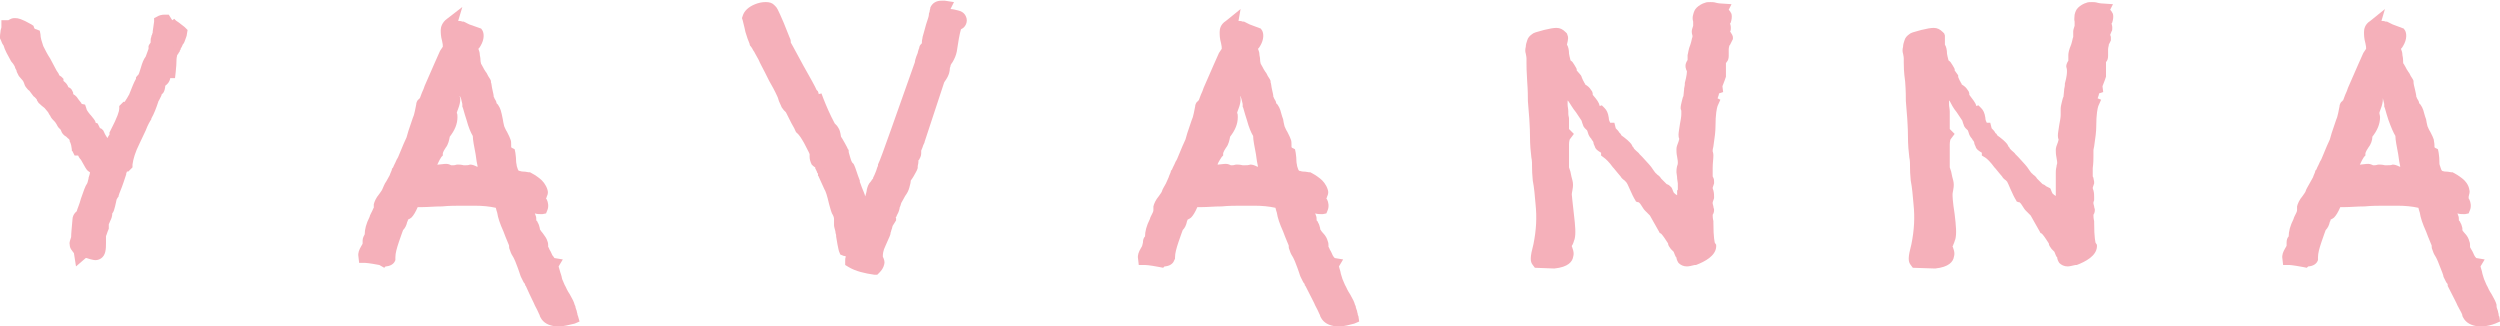 <?xml version="1.0" encoding="utf-8"?>
<!-- Generator: Adobe Illustrator 27.9.0, SVG Export Plug-In . SVG Version: 6.00 Build 0)  -->
<svg version="1.1" id="Layer_2_00000005965924849729429520000000741004595487692193_"
	 xmlns="http://www.w3.org/2000/svg" xmlns:xlink="http://www.w3.org/1999/xlink" x="0px" y="0px" viewBox="0 0 358.5 46.8"
	 style="enable-background:new 0 0 358.5 46.8;" xml:space="preserve">
<style type="text/css">
	.st0{fill:#F5B0BA;}
</style>
<g id="Layer_1-2">
	<g>
		<path class="st0" d="M10.6,36.3C10.6,36.3,10.6,36.2,10.6,36.3c-0.3-0.4-0.6-0.7-0.6-1.2c-0.1-0.4,0.1-0.7,0.2-1.1
			c0-0.5,0.1-1.4,0.2-2.6c0-0.2,0.1-0.7,0.6-1.1c0.1-0.4,0.4-1,0.6-1.8c0.4-1.1,0.6-1.8,0.9-2.2c0.1-0.2,0.1-0.4,0.2-0.7l0-0.1
			c0.1-0.3,0.2-0.6,0.2-0.8c-0.2-0.1-0.3-0.2-0.4-0.3c-0.1-0.1-0.3-0.4-0.9-1.5l-0.1-0.1c-0.1-0.1-0.2-0.3-0.3-0.5c0,0,0,0,0,0h-0.5
			l-0.3-0.6l-0.1-0.1l0-0.2c-0.1-0.9-0.3-1.1-0.3-1.1C10,20.1,10,20,9.7,19.8l-0.2-0.2c-0.2-0.1-0.3-0.2-0.4-0.3
			c-0.2-0.2-0.3-0.4-0.4-0.7l0,0v0l0,0l-0.1-0.1l-0.2-0.2c-0.1-0.1-0.2-0.3-0.3-0.5l0,0c-0.1-0.1-0.1-0.2-0.2-0.3
			c-0.3-0.3-0.6-0.6-0.7-0.9c-0.1-0.1-0.2-0.3-0.3-0.5c-0.2-0.2-0.3-0.4-0.5-0.6C6,15.2,5.8,15,5.7,14.9c-0.2-0.1-0.3-0.4-0.4-0.5
			c0,0,0-0.1,0-0.1c-0.1-0.1-0.2-0.3-0.5-0.5c-0.2-0.3-0.4-0.5-0.6-0.8c-0.2-0.1-0.3-0.3-0.4-0.4c-0.2-0.2-0.3-0.5-0.4-0.8
			c-0.1-0.2-0.1-0.2-0.1-0.2c-0.2-0.2-0.4-0.5-0.6-0.7l-0.3-0.6C2.4,10.1,2.3,10,2.2,9.8L2.1,9.5C2,9.3,1.8,9,1.6,8.8
			C1.1,7.9,0.7,7.2,0.5,6.5c0,0-0.1-0.1-0.2-0.3C0.2,5.9,0.1,5.7,0,5.5L0,5.3V5.2c0-0.3,0.1-0.7,0.1-0.9c0.1-0.3,0.1-0.4,0.1-0.4
			l0-1l1,0C1.5,2.7,1.8,2.6,2,2.6h0.1l0.1,0c0.4,0,0.9,0.1,2.3,0.9l0.3,0.2l0.1,0.3c0,0.1,0.2,0.2,0.3,0.2l0.5,0.2l0.1,0.5
			C5.8,5.4,6,6,6.2,6.6c0.3,0.6,0.6,1.2,1,1.8C7.5,9,7.8,9.5,8.1,10.1c0.1,0.1,0.1,0.2,0.2,0.3c0.1,0.1,0.1,0.2,0.2,0.4
			c0.1,0.1,0.2,0.1,0.3,0.2l0.3,0.3v0.3c0,0,0,0,0,0c0.4,0.3,0.6,0.6,0.7,0.9c0.3,0.1,0.5,0.3,0.6,0.6c0.1,0.1,0.1,0.3,0.1,0.4
			c0.2,0.1,0.3,0.2,0.5,0.4c0.1,0.1,0.1,0.2,0.6,0.8c0.1,0.1,0.1,0.2,0.1,0.2l0.5,0.1l0.2,0.6c0,0.1,0.1,0.3,0.5,0.8l0.1,0.1
			c0.4,0.5,0.6,0.7,0.7,1l0,0.1l0.3,0.1l0.3,0.6c0,0,0,0.1,0.1,0.1c0.1,0,0.2,0.1,0.3,0.2l0.1,0.1l0.1,0.2c0.2,0.5,0.4,0.7,0.5,0.9
			c0.1-0.2,0.2-0.4,0.3-0.5V19l0.1-0.2c1.1-2.1,1.3-2.9,1.3-3.2l0-0.4l0.6-0.6h0.2c0-0.1,0.1-0.1,0.1-0.2c0.3-0.4,0.4-0.7,0.5-0.8
			c0.4-1,0.7-1.8,1-2.3l0-0.1l0-0.1c0.2-0.3,0.4-0.4,0.4-0.5l0,0c0,0,0.1-0.2,0.3-0.9c0.2-0.7,0.4-1.2,0.7-1.6l0.4-1.1
			c0-0.1,0-0.2,0-0.2V6.6l0.1-0.2c0.1-0.1,0.1-0.2,0.2-0.3V5.9c0-0.2,0-0.4,0.1-0.6c0-0.1,0-0.2,0.1-0.3c0-0.2,0.1-0.2,0.1-0.4V4.5
			c0.1-0.8,0.2-1.3,0.2-1.4V2.6l0.4-0.2c0.3-0.2,0.7-0.3,1.1-0.3c0.1,0,0.2,0,0.4,0c0.1,0,0.1,0,0.2,0l0,0l0.5,0.8L25,2.7
			c0,0,0.1,0.2,0.6,0.5c0.5,0.4,0.8,0.6,0.9,0.7l0.4,0.4l-0.1,0.6c0,0.2-0.1,0.4-0.2,0.7c-0.1,0.3-0.2,0.6-0.4,0.8
			C26.1,6.7,26,6.8,25.9,7c0,0.1,0,0.2-0.1,0.2c0,0.2-0.1,0.3-0.2,0.4c0,0.1-0.1,0.2-0.2,0.3l0,0.1c0,0-0.1,0.2-0.1,0.9
			c0,0.6-0.1,1.1-0.1,1.4l-0.1,0.9h-0.7c0,0,0,0.1,0,0.1c-0.1,0.4-0.3,0.7-0.7,1l0,0c0,0.3-0.1,0.5-0.1,0.6
			c-0.1,0.3-0.2,0.5-0.4,0.6l0,0c0,0.1-0.1,0.3-0.1,0.3c-0.1,0.2-0.2,0.4-0.3,0.6c-0.1,0.1-0.1,0.2-0.1,0.2c-0.3,0.9-0.6,1.7-1,2.4
			l0,0.1c-0.2,0.3-0.5,0.8-0.8,1.6L20,20.6c-0.6,1.2-0.9,2.2-1,3V24l-0.6,0.6h-0.2c0,0.1-0.1,0.2-0.1,0.3l0,0.1l-0.4,1.2
			c-0.3,0.9-0.6,1.5-0.7,1.9l0,0.1l-0.1,0.1c-0.1,0.2-0.2,0.3-0.2,0.4c0,0.1-0.1,0.4-0.2,0.9c-0.1,0.4-0.2,0.8-0.4,1
			c0,0.4-0.1,0.7-0.3,1.1c-0.1,0.3-0.2,0.4-0.2,0.5v0.5l0,0.1c-0.1,0.2-0.2,0.5-0.3,0.8c-0.1,0.2-0.1,0.3-0.1,0.3c0,0.4,0,0.6,0,0.9
			c0,0.4,0,0.9-0.1,1.3c-0.2,0.9-0.9,1.2-1.4,1.2c-0.1,0-0.4,0-1.3-0.3c-0.1,0-0.1,0-0.1,0l-1.4,1.2L10.6,36.3L10.6,36.3z"/>
		<path class="st0" d="M24.1,3.2c0.1,0.2,0.4,0.5,0.8,0.8s0.7,0.5,0.8,0.6c0,0.1-0.1,0.3-0.2,0.6s-0.2,0.5-0.3,0.7S25,6.4,24.9,6.6
			c0,0.1,0,0.2,0,0.3s-0.1,0.2-0.1,0.2s-0.1,0.1-0.1,0.2s-0.1,0.2-0.1,0.2c-0.1,0.2-0.2,0.7-0.2,1.3s-0.1,1-0.1,1.3
			c-0.1,0-0.2-0.1-0.2-0.2s-0.1-0.2-0.1-0.2c-0.2,0.1-0.4,0.5-0.5,1.3c0,0.1-0.1,0.2-0.4,0.4s-0.3,0.4-0.4,0.5v0.3
			c0,0.1,0,0.2-0.1,0.3s-0.1,0.2-0.2,0.4s-0.2,0.2-0.2,0.3c0,0.1,0,0.2-0.1,0.4S22,13.8,21.9,14s-0.2,0.3-0.2,0.4
			c-0.3,0.8-0.6,1.6-1,2.3c-0.2,0.4-0.5,1-0.9,1.7s-0.6,1.4-0.8,1.8c-0.7,1.3-1,2.5-1,3.4c0,0-0.1,0-0.1-0.1c0-0.1,0-0.2-0.1-0.2
			c-0.1,0.1-0.2,0.2-0.3,0.4s-0.1,0.4-0.2,0.6s-0.1,0.4-0.2,0.5l-0.4,1.2c-0.3,0.8-0.5,1.4-0.7,1.8c-0.2,0.2-0.3,0.5-0.4,0.8
			c0,0.1-0.1,0.5-0.2,1s-0.2,0.8-0.4,1c0,0.3,0,0.6-0.2,1s-0.3,0.6-0.3,0.8v0.5c0,0.1-0.1,0.3-0.2,0.7S14,33.8,14,33.9
			c0,0.4,0,0.7,0,1.1s0,0.7-0.1,1s-0.2,0.4-0.5,0.4c-0.1,0-0.5-0.1-1.1-0.2c-0.4-0.1-0.7-0.1-0.8,0c0-0.1-0.1-0.3-0.3-0.6
			s-0.3-0.4-0.3-0.6c0-0.1,0-0.3,0.2-0.7c0,0,0.1-1,0.2-2.8c0-0.2,0.1-0.5,0.4-0.6c0.1-0.4,0.4-1.1,0.7-2.1s0.6-1.8,0.9-2.2
			c0-0.2,0.1-0.5,0.3-0.8s0.2-0.7,0.3-1c0.1-0.2,0.1-0.4,0.1-0.5c0-0.1-0.2-0.2-0.4-0.4s-0.4-0.2-0.4-0.2c-0.1-0.1-0.4-0.5-0.7-1.3
			c-0.1-0.1-0.2-0.3-0.4-0.6s-0.3-0.5-0.4-0.6c0-0.1-0.1-0.1-0.2,0s-0.1,0.2-0.2,0.1c-0.1-0.8-0.3-1.4-0.5-1.6
			c-0.1-0.1-0.3-0.3-0.5-0.5s-0.4-0.4-0.5-0.5c0,0-0.1-0.1-0.1-0.3S9.6,18.1,9.6,18c0-0.1-0.1-0.2-0.3-0.3L9,17.5
			c0,0-0.1-0.1-0.1-0.2l-0.1-0.1c-0.1-0.1-0.2-0.3-0.5-0.5S8.1,16.4,8,16.3c-0.1-0.2-0.2-0.5-0.4-0.7S7.2,15,6.9,14.8
			s-0.5-0.4-0.6-0.5c0,0-0.1-0.1-0.2-0.3S6.1,13.7,6,13.7s-0.2-0.2-0.5-0.5S5.1,12.6,5,12.3c-0.1,0-0.2-0.1-0.3-0.3
			s-0.2-0.3-0.3-0.6S4.1,11.1,4,10.9c-0.2-0.2-0.3-0.4-0.4-0.5L3.3,9.9C3.1,9.6,3,9.3,2.9,9.1C2.8,8.8,2.5,8.5,2.3,8.2
			c-0.4-0.7-0.7-1.3-0.9-2c0-0.1-0.1-0.3-0.2-0.5S1,5.3,0.9,5.2C0.9,5,1,4.8,1,4.5S1.1,4,1.1,3.8c0.1,0,0.3,0,0.5-0.1S2,3.6,2.1,3.6
			c0.3,0,0.9,0.2,1.9,0.7C4.1,4.6,4.3,4.8,4.7,5C4.8,5.7,5,6.4,5.3,7s0.6,1.3,1,1.9s0.7,1.2,0.9,1.7c0,0,0.1,0.1,0.2,0.3
			s0.2,0.3,0.2,0.5c0,0.1,0.1,0.2,0.2,0.2S8,11.7,8,11.7c0,0.2,0.1,0.5,0.4,0.7s0.4,0.5,0.4,0.7c0.4,0.2,0.6,0.3,0.6,0.3
			c0,0,0.1,0.2,0.1,0.4c0,0.1,0.1,0.3,0.3,0.4s0.3,0.2,0.4,0.3c0,0,0.2,0.2,0.4,0.6s0.5,0.6,0.8,0.6c0.1,0.3,0.4,0.6,0.7,1
			s0.6,0.7,0.6,0.8c0,0,0,0.1,0,0.2s0.1,0.1,0.1,0.2l0.2,0.2l0.1,0.1l0.2,0.4c0,0,0.1,0.1,0.1,0.2s0.1,0.1,0.2,0.2s0.1,0.1,0.2,0.1
			c0.3,0.7,0.7,1.2,1.1,1.5c0,0.4,0.2,0.6,0.6,0.7c0.1,0,0.3-0.3,0.5-0.8c0.2-0.5,0.5-0.8,0.6-1v-0.4c0.9-1.7,1.4-2.9,1.4-3.7
			c0,0,0.1,0,0.2,0s0.1,0,0.1,0c0,0,0.2-0.2,0.4-0.6s0.4-0.7,0.5-0.9c0.4-1.1,0.7-1.8,1-2.2c0.2-0.3,0.4-0.5,0.4-0.5
			c0.1-0.2,0.3-0.6,0.5-1.2s0.4-1.1,0.6-1.3l0.4-1.1c0,0,0.1-0.1,0.1-0.3s0-0.3,0-0.4c0.2-0.3,0.3-0.5,0.3-0.6V6
			c0-0.1,0-0.2,0.1-0.3c0-0.1,0-0.2,0.1-0.3s0.1-0.3,0.1-0.6c0.1-1,0.2-1.4,0.2-1.5c0.1-0.1,0.4-0.1,0.8-0.1s0.6,0,0.7-0.1L24.1,3.2
			L24.1,3.2z"/>
		<path class="st0" d="M80.2,46.8c-0.2,0-0.3,0-0.5,0c-1-0.1-1.8-0.5-2.2-1.3l-0.1-0.2v-0.1c-0.1-0.1-0.2-0.5-0.7-1.4l0,0l0,0
			c-0.1-0.3-0.6-1.2-1.3-2.8l-0.1-0.1l0-0.1l0,0c0,0,0-0.1-0.2-0.3c-0.1-0.2-0.3-0.6-0.4-0.8c-0.1-0.2-0.2-0.7-0.8-2.2
			c-0.1-0.2-0.2-0.5-0.4-0.8c-0.2-0.3-0.3-0.6-0.4-0.9c-0.1-0.2-0.1-0.4-0.1-0.6c-0.1-0.3-0.4-0.9-0.8-2c-0.5-1.1-0.8-2-0.9-2.7
			c0,0-0.2-0.6-0.2-0.7c-0.9-0.2-1.9-0.3-3-0.3c-0.6,0-1.2,0-1.8,0c-0.9,0-1.9,0-2.9,0.1c-1.1,0-2,0.1-2.8,0.1c-0.2,0-0.5,0-0.7,0
			c-0.3,0.7-0.6,1.2-0.9,1.5c-0.1,0.1-0.3,0.2-0.5,0.3c0,0.1,0,0.2-0.1,0.3c-0.1,0.5-0.3,0.9-0.6,1.2c-0.1,0.3-0.3,0.8-0.6,1.7
			c-0.3,0.9-0.5,1.6-0.5,2.2v0.2l0,0.2c-0.1,0.3-0.4,0.8-1.3,0.9c0,0,0,0-0.1,0l-0.2,0.2L54.4,38c-1.6-0.3-2-0.3-2-0.3h-0.9
			l-0.1-0.9c-0.1-0.5,0.1-1,0.4-1.5c0.1-0.2,0.2-0.3,0.2-0.4l0-0.4c0-0.4,0.2-0.7,0.3-0.9c0-0.7,0.2-1.5,0.7-2.5
			c0-0.1,0.1-0.3,0.2-0.5l0.2-0.4c0.1-0.2,0.1-0.3,0.2-0.4l0-0.1v-0.3v-0.1c0.1-0.4,0.3-0.9,0.8-1.5c0.3-0.4,0.4-0.6,0.4-0.6v0
			c0.2-0.4,0.3-0.8,0.6-1.2l0.5-0.9c0-0.1,0.3-0.7,0.3-0.8l0-0.1l0.1-0.1c0.1-0.1,0.1-0.2,0.2-0.4l0.2-0.4c0.1-0.2,0.2-0.5,0.3-0.6
			l0.1-0.2c0.7-1.7,1-2.4,1.2-2.8c0.1-0.4,0.3-1.1,0.9-2.8c0.1-0.2,0.2-0.5,0.3-1l0.2-1l0-0.1c0.1-0.3,0.2-0.5,0.4-0.6
			c0-0.1,0.1-0.1,0.1-0.1l0.3-0.8c0.2-0.4,0.3-0.7,0.4-1l1.4-3.2l0.8-1.8c0.1-0.2,0.3-0.4,0.4-0.6c0-0.2,0-0.4-0.1-0.8
			c-0.2-0.7-0.2-1.2-0.2-1.6c0-0.4,0.2-1.1,0.9-1.6l2.2-1.7L65.7,3c0.2,0,0.4,0,0.6,0.1h0.1l0.1,0c0.2,0.1,0.4,0.2,0.6,0.3l0.2,0.1
			l1.7,0.6l0.2,0.3c0.2,0.4,0.3,1.2-0.3,2.2c-0.1,0.2-0.2,0.3-0.3,0.4c0.1,0.3,0.2,0.5,0.2,0.8c0,0.2,0.1,0.4,0.1,0.8
			c0,0.3,0.1,0.5,0.1,0.6c0,0.1,0,0.1,0,0c0-0.1,0.1,0.2,0.3,0.5l0.1,0.2c0.2,0.3,0.3,0.5,0.4,0.6l0.2,0.4c0.1,0.2,0.3,0.4,0.4,0.7
			l0,0.1v0.1c0.1,0.2,0.1,0.6,0.2,1c0.1,0.5,0.2,0.8,0.2,1.1c0,0,0.1,0.1,0.1,0.2c0.2,0.3,0.3,0.5,0.3,0.7l0,0c0,0,0,0,0.1,0.1
			l0.1,0.1c0.2,0.3,0.3,0.5,0.4,0.8c0.1,0.3,0.2,0.8,0.3,1.3c0.1,0.7,0.2,0.9,0.2,1c0.1,0.2,0.2,0.5,0.4,0.8l0.1,0.2
			c0.2,0.4,0.3,0.6,0.4,0.9c0.1,0.2,0.1,0.5,0.1,0.8v0.3c0.1,0.1,0.1,0.1,0.1,0.1l0.4,0.2l0.1,0.5c0,0.2,0.1,0.5,0.1,1.1
			c0,0.4,0.1,0.6,0.1,0.8c0.1,0.4,0.2,0.6,0.3,0.7c0,0,0,0,0.1,0c0.1,0,0.2,0.1,0.5,0.1c0.4,0,0.7,0.1,0.8,0.1l0.1,0l0.1,0
			c0.4,0.2,0.9,0.5,1.4,0.9c0.4,0.3,0.9,0.9,1.1,1.6c0.1,0.3,0.1,0.6-0.1,1c0,0.1,0,0.1-0.1,0.2c0,0,0,0.1,0.1,0.2
			c0.2,0.4,0.3,1,0.1,1.5l-0.2,0.5l-0.5,0.1c-0.1,0-0.2,0-0.3,0c-0.2,0-0.5,0-0.8-0.1c0,0.1,0.1,0.2,0.1,0.3
			c0.1,0.2,0.1,0.4,0.1,0.7v0c0.1,0.1,0.2,0.2,0.2,0.3c0.2,0.3,0.2,0.5,0.3,0.8c0,0.1,0,0.2,0.1,0.3c0,0,0.1,0.2,0.3,0.4
			c0.3,0.4,0.6,0.8,0.7,1.2c0.1,0.2,0.1,0.5,0.1,0.6v0.2c0.1,0.1,0.1,0.2,0.2,0.4c0.2,0.3,0.3,0.6,0.4,0.8c0.2,0.2,0.2,0.3,0.3,0.4
			l1.2,0.2l-0.6,1c0,0.1,0.1,0.3,0.2,0.7c0,0.1,0.2,0.5,0.3,1.1c0.2,0.4,0.3,0.8,0.5,1.1c0.1,0.2,0.2,0.5,0.6,1.1
			c0.4,0.7,0.6,1.1,0.7,1.5l0.1,0.2c0,0.2,0.1,0.4,0.2,0.7c0,0.2,0.1,0.3,0.1,0.5c0,0.1,0.1,0.2,0.1,0.3l0.2,0.7l-0.7,0.3
			C81.5,46.6,80.9,46.8,80.2,46.8L80.2,46.8z M67.4,23.6c0.3,0,0.6,0.1,1,0.3c0,0,0.1,0,0.1,0c-0.1-0.4-0.2-1-0.3-1.8
			c-0.2-1.1-0.4-2-0.4-2.6c-0.3-0.5-0.6-1.2-0.9-2.3c-0.4-1.2-0.5-1.8-0.6-1.9l0-0.1V15l0,0c0,0,0-0.2-0.1-0.5
			c-0.1-0.5-0.2-0.6-0.2-0.6c0,0,0-0.1-0.1-0.1c0,0,0,0,0,0c0.1,0.2,0.1,0.4,0.1,0.5c0,0.3-0.1,0.8-0.3,1.3
			c-0.1,0.3-0.2,0.5-0.2,0.6c0.1,0.1,0.1,0.4,0.1,0.6c0,1-0.4,1.9-1.1,2.8c-0.1,0.5-0.2,1.1-0.6,1.6c-0.4,0.6-0.4,0.8-0.4,0.8v0.3
			l-0.2,0.2c-0.4,0.6-0.5,1-0.6,1.1c0,0,0.1,0,0.2,0c0.8-0.1,1-0.1,1.1-0.1c0.1,0,0.3,0,0.7,0.2c0,0,0.1,0,0.1,0c0.1,0,0.1,0,0.2,0
			c0.3,0,0.4-0.1,0.6-0.1c0.2,0,0.5,0,0.9,0.1c0.1,0,0.2,0,0.2,0C66.9,23.7,67.2,23.7,67.4,23.6L67.4,23.6z"/>
		<path class="st0" d="M64.5,4c0.3-0.1,0.9-0.1,1.7,0.1c0.1,0,0.2,0.1,0.4,0.2s0.3,0.2,0.3,0.2L68.2,5c0.1,0.3,0.1,0.7-0.2,1.2
			s-0.5,0.8-0.5,0.9c0,0.1,0,0.2,0.1,0.5s0.1,0.3,0.1,0.5c0,0.1,0.1,0.4,0.1,0.7S68,9.3,68,9.5s0.2,0.4,0.4,0.8s0.4,0.7,0.5,0.8
			l0.2,0.3c0.1,0.2,0.2,0.3,0.3,0.4c0,0.2,0.1,0.6,0.2,1.1s0.2,0.8,0.2,1.1c0,0.1,0.1,0.3,0.3,0.6s0.2,0.4,0.2,0.4
			c0,0.1,0.1,0.2,0.3,0.5s0.2,0.4,0.3,0.5c0.1,0.3,0.2,0.6,0.3,1.2s0.2,1,0.3,1.2s0.3,0.6,0.5,1s0.3,0.6,0.4,0.8s0.1,0.3,0.1,0.6
			v0.6c0,0.1,0.1,0.3,0.3,0.4s0.2,0.2,0.3,0.3c0,0.2,0.1,0.5,0.1,1s0.1,0.8,0.1,1c0.1,0.5,0.3,0.8,0.4,1c0.1,0.2,0.3,0.3,0.5,0.4
			s0.4,0.1,0.7,0.2s0.6,0.1,0.7,0.1c0.3,0.1,0.7,0.4,1.1,0.7s0.7,0.7,0.7,1c0,0.1,0,0.3,0,0.6s-0.1,0.4-0.1,0.5s0.1,0.3,0.2,0.6
			s0.1,0.5,0.1,0.6c-0.2,0-0.6,0-1.1-0.1s-0.8-0.2-1.1-0.2c0,0.3-0.1,0.5-0.1,0.6s0,0.3,0.1,0.6s0.2,0.5,0.2,0.6
			c0,0.1,0.1,0.2,0.1,0.4v0.3c0,0,0,0.1,0.1,0.2s0.2,0.2,0.2,0.3s0.1,0.2,0.1,0.4s0,0.3,0,0.3c0,0.2,0.2,0.5,0.5,0.8
			s0.5,0.7,0.5,0.9c0,0,0.1,0.1,0.1,0.3v0.3c0,0.1,0.2,0.4,0.4,0.7s0.3,0.6,0.4,0.8c0.4,0.5,0.7,0.8,0.8,0.8c-0.1,0.2,0,0.6,0.2,1.3
			c0,0.1,0.1,0.5,0.3,1c0.2,0.4,0.3,0.8,0.5,1.2c0.1,0.3,0.3,0.7,0.6,1.3s0.5,1,0.6,1.3c0,0.1,0.1,0.4,0.2,0.7s0.1,0.6,0.2,0.8
			c-0.5,0.3-1.2,0.4-1.9,0.3s-1.2-0.3-1.4-0.8c0-0.2-0.3-0.8-0.9-1.8c-0.1-0.3-0.6-1.3-1.4-2.8c0-0.1-0.1-0.3-0.3-0.6
			s-0.3-0.5-0.3-0.6c0-0.1-0.3-0.9-0.8-2.3c-0.1-0.2-0.2-0.5-0.4-0.8s-0.3-0.6-0.3-0.8c0,0-0.1-0.1-0.1-0.3s0-0.2-0.1-0.3
			c-0.1-0.2-0.4-0.9-0.8-2s-0.7-1.9-0.9-2.6c-0.2-0.8-0.4-1.2-0.5-1.4c-1.1-0.3-2.4-0.5-3.8-0.5s-3,0-4.8,0s-3.2,0.1-4.1,0
			c-0.3,0.9-0.6,1.5-0.9,1.8c0,0-0.1,0.1-0.3,0.2s-0.2,0.1-0.3,0.2c-0.1,0.1-0.2,0.4-0.3,0.8s-0.3,0.7-0.5,0.8
			c0,0.3-0.2,0.9-0.6,1.9s-0.6,1.9-0.5,2.6c0,0.1-0.2,0.2-0.5,0.2S54.6,37,54.5,37c-1.2-0.2-1.9-0.3-2.2-0.3c0-0.2,0-0.5,0.2-0.8
			s0.3-0.5,0.4-0.6l0.1-0.6c0-0.3,0.1-0.6,0.3-0.7c-0.1-0.5,0.1-1.3,0.6-2.4c0-0.1,0.1-0.4,0.3-0.7s0.2-0.6,0.3-0.7
			c0-0.1,0.1-0.2,0.1-0.4v-0.3c0-0.2,0.2-0.6,0.6-1s0.6-0.8,0.6-0.9c0.1-0.3,0.3-0.7,0.5-1.1l0.5-1c0-0.1,0.1-0.2,0.2-0.4
			s0.1-0.3,0.2-0.4c0.1-0.2,0.2-0.5,0.5-0.8s0.3-0.7,0.5-0.9c0.8-1.9,1.2-2.9,1.3-3c0-0.4,0.3-1.3,0.8-2.7c0.1-0.2,0.2-0.6,0.3-1.1
			s0.2-0.8,0.2-1c0-0.1,0.1-0.2,0.2-0.4s0.2-0.2,0.2-0.4l0.3-0.8c0.1-0.4,0.2-0.7,0.3-0.8l1.4-3.2l0.4-0.9L64,7.6
			c0-0.1,0.1-0.2,0.3-0.3s0.2-0.2,0.2-0.3c0-0.3,0-0.7-0.1-1.3s-0.2-1.1-0.2-1.4s0.2-0.6,0.5-0.8L64.5,4L64.5,4z M65.5,11.1
			c-0.1,0.1-0.2,0.6-0.3,1.5c0,0.1-0.1,0.3-0.2,0.5s-0.2,0.4-0.2,0.6c0,0.1,0,0.2,0,0.4s0,0.2,0,0.3c0,0.2-0.1,0.5-0.2,0.9
			s-0.3,0.8-0.3,1c0,0,0,0.1,0.1,0.2s0.1,0.2,0.1,0.3c0,0.8-0.4,1.6-1,2.4c0,0.4-0.1,0.9-0.5,1.5s-0.5,1-0.5,1.4
			c-0.6,0.9-0.8,1.5-0.8,1.9c-0.3,0.2-0.5,0.4-0.5,0.5c0,0.2,0.2,0.3,0.5,0.3s0.7,0,1.3-0.1s0.8-0.1,1-0.1c0,0,0.2,0,0.4,0.1
			s0.3,0.1,0.5,0.1c0,0,0.1,0,0.3-0.1s0.3-0.1,0.4-0.1c0.1,0,0.3,0,0.6,0.1s0.5,0.1,0.6,0c0,0,0.1,0,0.3-0.1s0.3-0.1,0.4-0.1
			s0.3,0.1,0.6,0.2s0.6,0.2,0.8,0.2s0.5-0.1,0.7-0.3c0-0.6-0.1-1.6-0.4-2.9s-0.4-2.2-0.4-2.7c-0.3-0.4-0.6-1.2-1-2.3
			s-0.5-1.8-0.6-1.9c0,0,0-0.3-0.1-0.7s-0.2-0.7-0.3-0.9c-0.4-0.5-0.6-0.8-0.6-0.9c0,0,0-0.2-0.1-0.6s-0.1-0.6-0.3-0.7L65.5,11.1
			L65.5,11.1z"/>
		<path class="st0" d="M125.4,39.4c-1.4-0.2-2.7-0.5-3.7-1.1l-0.5-0.3v-0.6c0-0.2,0-0.4,0.1-0.6v0c-0.1-0.1-0.2-0.1-0.3-0.1
			l-0.5-0.2l-0.2-0.5c0-0.1-0.1-0.2-0.4-2.1l0-0.1v-0.1c0-0.1-0.1-0.2-0.1-0.5c-0.1-0.4-0.2-0.7-0.2-0.9l0-0.1v-0.8
			c0-0.2-0.1-0.5-0.3-0.8c-0.2-0.5-0.3-1-0.4-1.3c-0.3-1.3-0.5-1.9-0.7-2.2c-0.7-1.6-0.8-1.7-0.8-1.8l-0.1-0.1V25c0,0,0,0,0-0.1
			l-0.1-0.1l-0.1-0.3c0,0-0.1-0.1-0.1-0.2c-0.1-0.1-0.1-0.2-0.1-0.3c-0.2-0.1-0.4-0.3-0.5-0.4c-0.2-0.4-0.3-0.8-0.3-1.1
			c0-0.2,0-0.2,0-0.2l0-0.1l0-0.1c0,0-0.1-0.3-0.8-1.6c-0.3-0.5-0.6-1.1-1.1-1.5c-0.1-0.1-0.2-0.4-0.3-0.6c-0.2-0.3-0.5-0.9-1.2-2.3
			l-0.3-0.3c-0.1-0.1-0.2-0.3-0.3-0.4c-0.1-0.2-0.2-0.5-0.4-0.9c-0.1-0.4-0.2-0.6-0.2-0.6c-0.4-0.9-0.8-1.6-1.2-2.3l-0.6-1.2
			c-0.4-0.8-0.7-1.3-0.9-1.8l-0.5-0.9c-0.1-0.2-0.2-0.4-0.3-0.5c-0.1-0.2-0.2-0.4-0.3-0.5c-0.1-0.1-0.2-0.2-0.2-0.4
			c-0.2-0.5-0.4-1-0.6-1.7c-0.2-1-0.4-1.6-0.4-1.7l-0.1-0.3l0.1-0.3c0.2-0.7,0.8-1.3,1.8-1.7c0.5-0.2,1-0.3,1.5-0.3s0.9,0.1,1.2,0.4
			l0.1,0.1l0.1,0.1c0.2,0.2,0.3,0.3,1.2,2.4l0.8,2c0.1,0.2,0.2,0.4,0.2,0.7l0,0.1c0,0,0.3,0.5,1.8,3.3c0.8,1.4,1.8,3.2,1.9,3.5
			l0.1,0.1l0.1,0.1c0,0.1,0.1,0.2,0.1,0.4l0.4-0.1l0.3,0.8c0.4,1,0.9,2.2,1.6,3.5l0.1,0.1c0.2,0.2,0.3,0.3,0.4,0.5
			c0.2,0.3,0.3,0.6,0.4,1.3c0.1,0.1,1,1.7,1,1.8l0.1,0.1l0,0.2c0,0.2,0.1,0.4,0.2,0.8c0.1,0.4,0.2,0.6,0.2,0.6l0.1,0.2
			c0,0,0.1,0.1,0.1,0.1l0.1,0.1l0.1,0.2c0.2,0.4,0.4,1.2,0.8,2.2l0,0.1v0.1c0,0,0.1,0.2,0.3,0.8c0.2,0.5,0.3,0.7,0.4,1
			c0,0.1,0.1,0.2,0.1,0.3c0,0,0-0.1,0-0.1c0.1-0.4,0.2-0.7,0.2-0.9c0.1-0.4,0.2-0.8,0.6-1.2c0.1-0.2,0.2-0.3,0.3-0.4l0-0.1l0,0
			c0.1-0.2,0.3-0.6,0.4-0.9c0.1-0.2,0.2-0.7,0.3-0.8l0-0.1l0-0.1c0.3-0.6,0.9-2.3,1.9-5.1l3.4-9.6c0-0.2,0.1-0.5,0.2-0.8l0.2-0.5
			c0-0.1,0.1-0.4,0.1-0.4l0.1-0.3c0,0,0,0,0,0.1c0-0.4,0.2-0.6,0.4-0.8V6c0-0.3,0.1-0.5,0.1-0.7c0.1-0.4,0.3-1,0.5-1.8
			c0.3-0.9,0.4-1.2,0.4-1.4c0-0.1,0-0.2,0.1-0.4c0-0.2,0.1-0.4,0.1-0.5l0-0.1c0.3-0.7,0.9-1,1.6-1c0.2,0,0.3,0,0.5,0l1.3,0.2l-0.5,1
			h0c0.3,0,0.7,0.1,1.1,0.2c0.9,0.2,1.1,0.8,1.2,1.1c0.1,0.4,0,0.8-0.2,1.1c-0.2,0.3-0.4,0.4-0.6,0.5c-0.2,0.7-0.4,1.8-0.6,3.2
			c-0.1,0.5-0.3,1-0.6,1.5c-0.3,0.4-0.3,0.5-0.3,0.6c-0.1,0.2-0.1,0.3-0.1,0.4c0,0.3-0.1,0.5-0.1,0.6c-0.1,0.3-0.2,0.6-0.7,1.3
			l-2.8,8.5c0,0.2-0.2,0.4-0.3,0.8l-0.2,0.5V22c0,0.4-0.2,0.7-0.3,0.9l-0.1,0.1c0,0.1,0,0.1,0,0.2c0,0.3-0.1,0.5-0.1,0.7l0,0.1
			l0,0.1c-0.1,0.4-0.4,0.8-0.6,1.2c0,0-0.3,0.5-0.4,0.6c0,0.3-0.1,0.6-0.2,1c-0.1,0.4-0.3,0.8-0.6,1.2c-0.2,0.4-0.4,0.7-0.5,0.9
			c-0.1,0.1-0.1,0.4-0.3,0.8l0,0.1c-0.1,0.5-0.3,0.8-0.4,1c0,0.1,0,0.1-0.1,0.2s0,0.2,0,0.2v0.3l-0.5,0.8v0c0,0.1-0.1,0.3-0.1,0.4
			c-0.1,0.2-0.1,0.4-0.2,0.6l0,0.1c0,0.1-0.1,0.4-0.7,1.7c-0.4,0.8-0.4,1.3-0.4,1.6c0.2,0.4,0.3,0.8,0.2,1.1
			c-0.1,0.5-0.4,0.9-0.7,1.2l-0.3,0.3L125.4,39.4L125.4,39.4z"/>
		<path class="st0" d="M135.2,1.8c0.1,0,0.2,0,0.2,0.1l0.2,0.2c0,0,0.1,0.1,0.2,0.1s0.3,0.1,0.6,0.1s0.6,0.1,0.9,0.1
			s0.4,0.2,0.4,0.3c0,0.1,0,0.2,0,0.3s-0.2,0.2-0.3,0.2s-0.2,0.1-0.3,0.2c-0.3,0.8-0.6,2.1-0.7,3.8c0,0.3-0.2,0.7-0.5,1.1
			s-0.4,0.7-0.5,0.9c0,0.1-0.1,0.3-0.1,0.5s-0.1,0.4-0.1,0.5c0,0.2-0.2,0.5-0.6,1.1l-2.9,8.6c0,0.1-0.1,0.4-0.3,0.6
			s-0.2,0.5-0.3,0.6c0,0-0.1,0.1-0.1,0.3V22c0,0,0,0.1-0.1,0.3s-0.2,0.2-0.2,0.3c0,0.1-0.1,0.3-0.1,0.5s-0.1,0.4-0.1,0.6
			c-0.1,0.2-0.3,0.6-0.6,1s-0.5,0.7-0.5,0.8c0,0.3-0.1,0.6-0.2,1s-0.3,0.7-0.5,1.1s-0.4,0.7-0.5,0.9c-0.1,0.2-0.2,0.6-0.4,1
			s-0.2,0.8-0.3,1c0,0.1-0.1,0.2-0.1,0.4s0,0.3,0,0.4l-0.4,0.6c0,0.1-0.1,0.3-0.2,0.7s-0.1,0.5-0.2,0.7s-0.2,0.7-0.6,1.6
			s-0.5,1.7-0.5,2.2c0,0,0,0.1,0.1,0.3s0.1,0.3,0.1,0.4c0,0.2-0.1,0.4-0.4,0.6c-1.3-0.1-2.4-0.5-3.3-1c0-0.1,0-0.3,0.1-0.6
			s0.1-0.5,0.1-0.6c-0.1-0.1-0.3-0.2-0.5-0.3s-0.4-0.2-0.5-0.2c0-0.1-0.2-0.8-0.4-2c0-0.1-0.1-0.4-0.2-0.7s-0.2-0.6-0.2-0.8v-0.7
			c0-0.2-0.1-0.6-0.3-1.1s-0.3-0.9-0.3-1.2c-0.3-1.2-0.5-2-0.7-2.4c-0.5-1-0.7-1.6-0.7-1.7c0,0,0-0.1,0-0.3s-0.1-0.3-0.1-0.4
			c0-0.1-0.1-0.3-0.3-0.6s-0.2-0.4-0.2-0.5c-0.2,0-0.3,0-0.4-0.1s-0.1-0.3-0.1-0.6s0-0.5-0.1-0.6c0-0.3-0.3-1-0.9-2
			c-0.3-0.6-0.7-1.2-1.2-1.7c0,0-0.1-0.1-0.1-0.2s0-0.2-0.1-0.2c-0.1-0.1-0.5-0.9-1.3-2.4l-0.2-0.2l-0.2-0.2
			c-0.1-0.1-0.1-0.1-0.1-0.2c-0.1-0.1-0.2-0.4-0.3-0.7s-0.2-0.6-0.3-0.8c-0.7-1.3-1.3-2.4-1.8-3.4s-0.9-1.6-1.1-2.1
			s-0.4-0.8-0.6-1.1s-0.2-0.4-0.3-0.5s-0.1-0.2-0.1-0.2c-0.2-0.5-0.4-1-0.6-1.6c-0.2-1.1-0.4-1.7-0.4-1.8c0.1-0.4,0.5-0.7,1.3-1
			s1.3-0.4,1.8-0.1c0.1,0.1,0.4,0.8,0.9,2.1l0.9,2.1c0,0,0.1,0.1,0.1,0.3s0,0.3,0.1,0.3c0,0.1,0.7,1.3,1.9,3.5s1.9,3.4,2,3.6
			c0,0.1,0.1,0.3,0.1,0.5s0.1,0.4,0.2,0.5s0.3,0.1,0.5,0.1c0.4,1.1,0.9,2.4,1.7,3.8l0.2,0.2c0.1,0.1,0.2,0.2,0.2,0.3
			c0.1,0.1,0.2,0.5,0.3,1.2c0.1,0.2,0.3,0.5,0.6,1s0.5,0.8,0.6,1c0,0.2,0.1,0.5,0.2,0.9s0.2,0.7,0.3,0.9c0,0,0,0.1,0.1,0.2
			s0.2,0.2,0.2,0.2c0.1,0.3,0.4,1,0.7,2.1c0,0.2,0.2,0.6,0.4,1s0.3,0.8,0.4,1c0,0,0.1,0.1,0.1,0.2v0.2c0,0,0,0.1,0.1,0.3
			s0.2,0.2,0.2,0.4c0,0.2,0,0.4,0,0.5s0,0.4,0,0.5s0.1,0.3,0.3,0.4c0.2,0,0.3-0.1,0.4-0.2s0.1-0.3,0.2-0.5s0.1-0.4,0.1-0.5
			s0.1-0.2,0.2-0.2s0.1-0.1,0.1-0.2c0.1-0.2,0.2-0.6,0.3-1s0.2-0.7,0.2-0.9c0-0.2,0.2-0.5,0.4-0.8s0.3-0.5,0.4-0.6
			c0.1-0.2,0.3-0.6,0.5-1.1s0.3-0.8,0.3-1c0.3-0.7,0.9-2.4,2-5.2l3.4-9.7c0-0.2,0.1-0.4,0.2-0.7l0.2-0.6c0-0.1,0-0.2,0.1-0.5
			s0.1-0.3,0.1-0.4s0.1-0.1,0.2-0.3s0.2-0.2,0.2-0.3V6c0-0.1,0-0.2,0.1-0.3c0.1-0.4,0.3-1,0.5-1.9s0.4-1.3,0.4-1.6c0,0,0-0.1,0-0.3
			s0.1-0.3,0.1-0.4c0.2-0.4,0.5-0.5,1.1-0.4L135.2,1.8L135.2,1.8z"/>
		<path class="st0" d="M192.1,46.8c-0.2,0-0.3,0-0.5,0c-1-0.1-1.8-0.5-2.2-1.3l-0.1-0.2v-0.1c-0.1-0.1-0.2-0.5-0.7-1.4l0,0l0,0
			c-0.1-0.3-0.6-1.2-1.4-2.8l-0.1-0.1l0-0.1l0,0c0,0,0-0.1-0.2-0.3c-0.1-0.2-0.3-0.6-0.4-0.8c-0.1-0.2-0.2-0.7-0.8-2.2
			c-0.1-0.2-0.2-0.5-0.4-0.8c-0.2-0.3-0.3-0.6-0.4-0.9c-0.1-0.2-0.1-0.4-0.1-0.6c-0.1-0.3-0.4-0.9-0.8-2c-0.5-1.1-0.8-2-0.9-2.7
			c0,0-0.2-0.6-0.2-0.7c-0.9-0.2-1.9-0.3-3-0.3c-0.6,0-1.2,0-1.8,0c-0.9,0-1.9,0-2.9,0.1c-1.1,0-2,0.1-2.8,0.1c-0.2,0-0.5,0-0.7,0
			c-0.3,0.7-0.6,1.2-0.9,1.5c-0.1,0.1-0.3,0.2-0.5,0.3c0,0.1-0.1,0.2-0.1,0.3c-0.1,0.5-0.3,0.9-0.6,1.2c-0.1,0.3-0.3,0.8-0.6,1.7
			c-0.3,0.9-0.5,1.6-0.5,2.2v0.2l-0.1,0.2c-0.1,0.3-0.4,0.8-1.3,0.9c0,0,0,0-0.1,0l-0.2,0.2l-0.5-0.1c-1.6-0.3-2-0.3-2.1-0.3h-0.9
			l-0.1-0.9c-0.1-0.5,0.1-1,0.4-1.5c0.1-0.2,0.2-0.3,0.2-0.4l0.1-0.4c0-0.4,0.1-0.7,0.3-0.9c0-0.7,0.2-1.5,0.7-2.5
			c0-0.1,0.1-0.3,0.2-0.5l0.2-0.4c0.1-0.2,0.1-0.3,0.1-0.4l0-0.1v-0.3v-0.1c0.1-0.4,0.3-0.9,0.8-1.5c0.3-0.4,0.4-0.6,0.4-0.6v0
			c0.1-0.4,0.4-0.8,0.6-1.2l0.4-0.9c0-0.1,0.3-0.7,0.3-0.8l0-0.1l0.1-0.1c0.1-0.1,0.1-0.2,0.2-0.4l0.2-0.4c0.1-0.2,0.2-0.5,0.3-0.6
			l0.1-0.2c0.7-1.7,1-2.4,1.2-2.8c0.1-0.4,0.3-1.1,0.9-2.8c0.1-0.2,0.2-0.5,0.3-1l0.2-1l0-0.1c0.1-0.3,0.2-0.5,0.4-0.6
			c0-0.1,0.1-0.1,0.1-0.1l0.3-0.8c0.2-0.4,0.3-0.7,0.4-1l1.4-3.2l0.8-1.8c0.1-0.2,0.3-0.4,0.4-0.6c0-0.2,0-0.4-0.1-0.8
			c-0.2-0.7-0.2-1.2-0.2-1.6c0-0.4,0.1-1.1,0.9-1.6l2.1-1.7L177.6,3c0.2,0,0.4,0,0.6,0.1h0.1l0.1,0c0.2,0.1,0.4,0.2,0.6,0.3l0.2,0.1
			l1.6,0.6l0.2,0.3c0.2,0.4,0.3,1.2-0.3,2.2c-0.1,0.2-0.2,0.3-0.3,0.4c0.1,0.3,0.2,0.5,0.2,0.8c0,0.2,0.1,0.4,0.1,0.8
			c0,0.3,0.1,0.5,0.1,0.6c0,0.1,0,0.1,0,0c0-0.1,0.1,0.2,0.3,0.5l0.1,0.2c0.2,0.3,0.3,0.5,0.4,0.6l0.2,0.4c0.1,0.2,0.3,0.4,0.4,0.7
			l0,0.1v0.1c0.1,0.2,0.1,0.6,0.2,1c0.1,0.5,0.2,0.8,0.2,1.1c0,0,0.1,0.1,0.1,0.2c0.2,0.3,0.3,0.5,0.3,0.7l0,0c0,0,0,0,0.1,0.1
			l0.1,0.1c0.2,0.3,0.3,0.5,0.4,0.8c0.1,0.3,0.2,0.8,0.4,1.3c0.1,0.7,0.2,0.9,0.2,1c0.1,0.2,0.2,0.5,0.4,0.8l0.1,0.2
			c0.2,0.4,0.3,0.6,0.4,0.9c0.1,0.2,0.1,0.5,0.1,0.8v0.3c0.1,0.1,0.1,0.1,0.1,0.1l0.4,0.2l0.1,0.5c0,0.2,0.1,0.5,0.1,1.1
			c0,0.4,0.1,0.6,0.1,0.8c0.1,0.4,0.2,0.6,0.3,0.7c0,0,0,0,0.1,0c0.1,0,0.2,0.1,0.5,0.1c0.4,0,0.7,0.1,0.8,0.1l0.1,0l0.1,0
			c0.4,0.2,0.9,0.5,1.4,0.9c0.4,0.3,0.9,0.9,1.1,1.6c0.1,0.3,0.1,0.6-0.1,1c0,0.1,0,0.1-0.1,0.2c0,0,0,0.1,0.1,0.2
			c0.2,0.4,0.3,1,0.1,1.5l-0.2,0.5l-0.5,0.1c-0.1,0-0.2,0-0.3,0c-0.2,0-0.5,0-0.8-0.1c0,0.1,0.1,0.2,0.1,0.3
			c0.1,0.2,0.1,0.4,0.1,0.7v0c0.1,0.1,0.2,0.2,0.2,0.3c0.2,0.3,0.2,0.5,0.3,0.8c0,0.1,0,0.2,0.1,0.3c0,0,0.1,0.2,0.3,0.4
			c0.4,0.4,0.6,0.8,0.7,1.2c0.1,0.2,0.1,0.5,0.1,0.6v0.2c0.1,0.1,0.1,0.2,0.2,0.4c0.2,0.3,0.3,0.6,0.4,0.8c0.1,0.2,0.2,0.3,0.3,0.4
			l1.2,0.2l-0.6,1c0,0.1,0.1,0.3,0.2,0.7c0,0.1,0.1,0.5,0.3,1.1c0.2,0.4,0.3,0.8,0.5,1.1c0.1,0.2,0.2,0.5,0.6,1.1
			c0.4,0.7,0.6,1.1,0.7,1.5l0.1,0.2c0,0.2,0.1,0.4,0.2,0.7c0,0.2,0.1,0.3,0.1,0.5c0,0.1,0.1,0.2,0.1,0.3l0.1,0.7l-0.7,0.3
			C193.4,46.6,192.8,46.8,192.1,46.8L192.1,46.8z M179.3,23.6c0.3,0,0.6,0.1,1,0.3c0,0,0.1,0,0.1,0c-0.1-0.4-0.2-1-0.3-1.8
			c-0.2-1.1-0.4-2-0.4-2.6c-0.3-0.5-0.6-1.2-0.9-2.3c-0.4-1.2-0.5-1.8-0.6-1.9l0-0.1V15l0,0c0,0,0-0.2-0.1-0.5
			c-0.1-0.5-0.2-0.6-0.2-0.6c0,0,0-0.1-0.1-0.1c0,0,0,0,0,0c0.1,0.2,0.1,0.4,0.1,0.5c0,0.3-0.1,0.8-0.3,1.3
			c-0.1,0.3-0.2,0.5-0.2,0.6c0.1,0.1,0.1,0.4,0.1,0.6c0,1-0.4,1.9-1.1,2.8c-0.1,0.5-0.2,1.1-0.6,1.6c-0.4,0.6-0.4,0.8-0.4,0.8v0.3
			l-0.2,0.2c-0.4,0.6-0.6,1-0.6,1.1c0.1,0,0.1,0,0.1,0c0.8-0.1,1-0.1,1.1-0.1c0.1,0,0.3,0,0.7,0.2c0,0,0.1,0,0.1,0
			c0.1,0,0.1,0,0.1,0c0.3,0,0.4-0.1,0.6-0.1c0.2,0,0.5,0,0.9,0.1c0.1,0,0.1,0,0.2,0C178.8,23.7,179,23.7,179.3,23.6L179.3,23.6z"/>
		<path class="st0" d="M176.4,4c0.3-0.1,0.9-0.1,1.6,0.1c0.1,0,0.2,0.1,0.4,0.2s0.3,0.2,0.3,0.2l1.3,0.5c0.1,0.3,0.1,0.7-0.2,1.2
			s-0.5,0.8-0.5,0.9c0,0.1,0,0.2,0.1,0.5s0.1,0.3,0.1,0.5c0,0.1,0.1,0.4,0.1,0.7s0.1,0.6,0.1,0.7s0.2,0.4,0.4,0.8s0.4,0.7,0.5,0.8
			l0.2,0.3c0.1,0.2,0.2,0.3,0.3,0.4c0,0.2,0.1,0.6,0.2,1.1s0.2,0.8,0.2,1.1c0,0.1,0.1,0.3,0.3,0.6s0.2,0.4,0.2,0.4
			c0,0.1,0.1,0.2,0.3,0.5s0.2,0.4,0.3,0.5c0.1,0.3,0.2,0.6,0.3,1.2s0.2,1,0.3,1.2s0.3,0.6,0.5,1s0.4,0.6,0.4,0.8s0.1,0.3,0.1,0.6
			v0.6c0,0.1,0.1,0.3,0.3,0.4s0.2,0.2,0.3,0.3c0,0.2,0.1,0.5,0.1,1s0.1,0.8,0.1,1c0.1,0.5,0.3,0.8,0.4,1c0.1,0.2,0.3,0.3,0.5,0.4
			s0.4,0.1,0.7,0.2s0.6,0.1,0.7,0.1c0.3,0.1,0.7,0.4,1.1,0.7s0.7,0.7,0.7,1c0,0.1,0,0.3,0,0.6s-0.1,0.4-0.1,0.5s0.1,0.3,0.2,0.6
			s0.1,0.5,0.1,0.6c-0.2,0-0.6,0-1.1-0.1s-0.8-0.2-1.1-0.2c0,0.3-0.1,0.5-0.1,0.6s0,0.3,0.1,0.6s0.2,0.5,0.2,0.6
			c0,0.1,0.1,0.2,0.1,0.4v0.3c0,0,0,0.1,0.1,0.2s0.2,0.2,0.2,0.3s0.1,0.2,0.1,0.4s0,0.3,0,0.3c0,0.2,0.2,0.5,0.5,0.8
			s0.5,0.7,0.5,0.9c0,0,0.1,0.1,0.1,0.3v0.3c0,0.1,0.2,0.4,0.4,0.7s0.4,0.6,0.4,0.8c0.4,0.5,0.7,0.8,0.8,0.8c-0.1,0.2,0,0.6,0.2,1.3
			c0,0.1,0.1,0.5,0.3,1c0.2,0.4,0.4,0.8,0.5,1.2c0.1,0.3,0.3,0.7,0.6,1.3s0.5,1,0.6,1.3c0,0.1,0.1,0.4,0.2,0.7s0.1,0.6,0.2,0.8
			c-0.5,0.3-1.2,0.4-1.9,0.3s-1.2-0.3-1.4-0.8c0-0.2-0.3-0.8-0.9-1.8c-0.1-0.3-0.6-1.3-1.4-2.8c0-0.1-0.1-0.3-0.3-0.6
			s-0.3-0.5-0.3-0.6c0-0.1-0.3-0.9-0.8-2.3c-0.1-0.2-0.2-0.5-0.4-0.8s-0.3-0.6-0.3-0.8c0,0-0.1-0.1-0.1-0.3s0-0.2-0.1-0.3
			c-0.1-0.2-0.4-0.9-0.8-2s-0.7-1.9-0.9-2.6c-0.2-0.8-0.4-1.2-0.5-1.4c-1.1-0.3-2.4-0.5-3.8-0.5s-3,0-4.8,0s-3.2,0.1-4.1,0
			c-0.3,0.9-0.6,1.5-0.9,1.8c0,0-0.1,0.1-0.3,0.2s-0.2,0.1-0.3,0.2c-0.1,0.1-0.2,0.4-0.3,0.8s-0.3,0.7-0.5,0.8
			c0,0.3-0.2,0.9-0.6,1.9s-0.6,1.9-0.5,2.6c0,0.1-0.2,0.2-0.5,0.2s-0.4,0.1-0.5,0.1c-1.2-0.2-1.9-0.3-2.2-0.3c0-0.2,0-0.5,0.2-0.8
			s0.4-0.5,0.4-0.6l0.1-0.6c0-0.3,0.1-0.6,0.3-0.7c-0.1-0.5,0.1-1.3,0.6-2.4c0-0.1,0.1-0.4,0.3-0.7s0.2-0.6,0.3-0.7
			c0-0.1,0.1-0.2,0.1-0.4v-0.3c0-0.2,0.2-0.6,0.6-1s0.6-0.8,0.6-0.9c0.1-0.3,0.3-0.7,0.5-1.1l0.5-1c0-0.1,0.1-0.2,0.2-0.4
			s0.1-0.3,0.2-0.4c0.1-0.2,0.2-0.5,0.5-0.8s0.4-0.7,0.5-0.9c0.8-1.9,1.2-2.9,1.3-3c0-0.4,0.3-1.3,0.8-2.7c0.1-0.2,0.2-0.6,0.3-1.1
			s0.2-0.8,0.2-1c0-0.1,0.1-0.2,0.2-0.4s0.2-0.2,0.2-0.4l0.3-0.8c0.1-0.4,0.2-0.7,0.4-0.8l1.4-3.2l0.4-0.9l0.4-0.9
			c0-0.1,0.1-0.2,0.3-0.3s0.2-0.2,0.2-0.3c0-0.3,0-0.7-0.1-1.3s-0.2-1.1-0.2-1.4s0.2-0.6,0.5-0.8L176.4,4L176.4,4z M177.4,11.1
			c-0.1,0.1-0.2,0.6-0.3,1.5c0,0.1-0.1,0.3-0.2,0.5s-0.2,0.4-0.2,0.6c0,0.1,0,0.2,0,0.4s0,0.2,0,0.3c0,0.2-0.1,0.5-0.2,0.9
			s-0.3,0.8-0.3,1c0,0,0,0.1,0.1,0.2s0.1,0.2,0.1,0.3c0,0.8-0.4,1.6-1.1,2.4c0,0.4-0.1,0.9-0.5,1.5s-0.5,1-0.5,1.4
			c-0.6,0.9-0.8,1.5-0.8,1.9c-0.3,0.2-0.5,0.4-0.5,0.5c0,0.2,0.2,0.3,0.5,0.3s0.7,0,1.3-0.1s0.8-0.1,0.9-0.1c0,0,0.2,0,0.4,0.1
			s0.4,0.1,0.5,0.1c0,0,0.1,0,0.3-0.1s0.3-0.1,0.4-0.1c0.1,0,0.4,0,0.6,0.1s0.5,0.1,0.6,0c0,0,0.1,0,0.3-0.1s0.3-0.1,0.4-0.1
			s0.3,0.1,0.6,0.2s0.6,0.2,0.8,0.2s0.5-0.1,0.7-0.3c0-0.6-0.1-1.6-0.4-2.9s-0.4-2.2-0.4-2.7c-0.3-0.4-0.6-1.2-1-2.3
			s-0.5-1.8-0.6-1.9c0,0,0-0.3-0.1-0.7s-0.2-0.7-0.3-0.9c-0.4-0.5-0.6-0.8-0.6-0.9c0,0,0-0.2-0.1-0.6s-0.1-0.6-0.3-0.7L177.4,11.1
			L177.4,11.1z"/>
		<path class="st0" d="M220.1,38.4l-0.3-0.4c-0.4-0.5-0.4-1.1,0.1-3c0.4-2,0.5-3.8,0.3-5.7c-0.1-1.2-0.2-2.4-0.4-3.4
			c0-0.3-0.1-0.9-0.1-1.7c0-0.7,0-1.2-0.1-1.6c-0.1-0.8-0.2-1.8-0.2-3.1c0-1.3-0.1-2.1-0.1-2.5l-0.2-2.5c0-0.6,0-1.5-0.1-2.8
			c-0.1-1.5-0.1-2.3-0.1-2.7c0-0.1,0-0.3,0-0.6s-0.1-0.6-0.1-0.7c-0.1-0.3-0.1-0.6,0-1c0-0.3,0.1-0.6,0.2-0.9
			c0.1-0.4,0.4-0.7,0.7-0.9c0.2-0.2,0.6-0.3,1.7-0.6c0.8-0.2,1.4-0.3,1.8-0.3c0.5,0,0.9,0.2,1.3,0.6l0.2,0.2l0.1,0.3
			c0.1,0.2,0.1,0.5-0.1,1.3c0.2,0.3,0.3,0.8,0.3,1.3c0.1,0.6,0.2,0.8,0.2,0.9c0,0.1,0.1,0.1,0.2,0.2l0.1,0.1
			c0.2,0.3,0.4,0.6,0.5,0.8l0.1,0.2v0.1c0,0,0,0.1,0,0.1l0.6,0.7l0.1,0.2c0,0,0,0.1,0.2,0.5c0.2,0.3,0.2,0.4,0.2,0.4l0.1,0.1l0,0.1
			l0.3,0.2c0.3,0.2,0.5,0.5,0.7,0.8c0.1,0.2,0.1,0.3,0.1,0.5c0.6,0.7,0.9,1.1,1,1.6l0.3-0.1l0.4,0.4c0.3,0.3,0.5,0.7,0.6,1.4
			c0,0.3,0.1,0.5,0.2,0.7l0.6,0l0.2,0.8c0.2,0.2,0.4,0.4,0.5,0.6c0.1,0.1,0.1,0.1,0.2,0.2l0,0l0.1,0.2c0,0,0.1,0.1,0.4,0.3
			c0.4,0.3,0.6,0.5,0.8,0.7c0.1,0.1,0.3,0.3,0.4,0.6c0.1,0.1,0.2,0.2,0.2,0.3c0.1,0.1,0.1,0.1,0.2,0.2l0.1,0.1
			c0.2,0.2,0.4,0.3,0.5,0.5l0.4,0.4l1,1.1c0.2,0.2,0.4,0.5,0.6,0.8c0.2,0.3,0.3,0.4,0.4,0.5v0c0,0,0.1,0,0.1,0.1
			c0.3,0.2,0.5,0.4,0.6,0.6c0.1,0.1,0.2,0.2,0.4,0.4c0.1,0.1,0.2,0.2,0.2,0.2l0.2,0.2v0c0.3,0.1,0.4,0.2,0.5,0.3l0.2,0.2l0.1,0.2
			c0,0,0.2,0.6,0.3,0.6c0.1,0.1,0.2,0.2,0.4,0.3c0-0.2,0-0.4,0-0.6c0-0.1,0-0.1,0.1-0.2l0-0.1c0-0.1,0-0.1,0-0.2c0-0.1,0-0.3,0-0.6
			l-0.1-0.7c0-0.4-0.1-0.7-0.1-0.9c0-0.2,0-0.5,0.1-0.9c0.1-0.2,0.1-0.4,0.1-0.5c0-0.1,0-0.3-0.1-0.8c-0.1-0.5-0.1-0.8-0.1-1.1
			c0-0.3,0.1-0.6,0.3-1.1c0.1-0.3,0.1-0.4,0.1-0.4c-0.1-0.2-0.1-0.5-0.1-0.6c0-0.3,0.1-0.8,0.2-1.5c0.1-0.5,0.2-1.1,0.2-1.4v-0.2
			l0-0.1l0-0.2c0-0.1-0.1-0.2-0.1-0.4c0-0.3,0.1-0.7,0.2-1.1c0.1-0.3,0.1-0.5,0.2-0.6l0.1-1l0-0.1c0.1-0.4,0.1-0.6,0.1-0.6v-0.1
			l0-0.1c0.3-1.1,0.3-1.6,0.3-1.7l-0.1-0.2c-0.1-0.3-0.1-0.4-0.1-0.6c0-0.2,0.1-0.5,0.3-0.8V7.9c0.1-0.3,0.1-0.8,0.4-1.5
			c0.2-0.6,0.2-0.9,0.3-1.1c0,0,0-0.1,0-0.2c-0.1-0.3-0.1-0.5-0.1-0.6c0-0.2,0.1-0.5,0.2-0.8c0,0,0-0.1,0-0.1c0-0.3,0-0.4,0-0.5
			c-0.1-0.3-0.1-0.7,0-1c0.1-0.4,0.2-0.7,0.5-1c0.3-0.3,0.8-0.6,1.2-0.7c0.2-0.1,0.5-0.1,0.8-0.1c0.2,0,0.5,0,0.8,0.1
			c0.4,0.1,0.7,0.1,0.7,0.1l1.5,0.1l-0.4,0.8c0.2,0.2,0.3,0.4,0.4,0.6c0.1,0.4,0,0.9-0.1,1.2c0,0.1-0.1,0.1-0.1,0.2
			c0.1,0.3,0.1,0.5,0.1,0.6c0,0.2,0,0.4-0.1,0.5L248.4,5c0.1,0.2,0.1,0.3,0.1,0.4v0.2l-0.1,0.2c-0.1,0.2-0.2,0.4-0.3,0.6
			c0,0,0,0.1-0.1,0.1v0c0,0.1-0.1,0.3-0.1,0.6V8c0,0.4-0.1,0.7-0.3,0.9c0,0,0,0.1-0.1,0.1c0,0.1,0,0.4,0,0.8l0,0.4
			c0,0.3,0,0.5,0,0.6v0.1l0,0.1c-0.1,0.3-0.2,0.6-0.4,1.1c-0.1,0.2-0.1,0.3-0.1,0.3l0.1,0.8l-0.6,0.2c0,0.2-0.1,0.4-0.2,0.7l0.4,0.2
			l-0.4,0.9c-0.1,0.3-0.3,1.1-0.3,3c0,0.6-0.1,1.5-0.3,2.8c-0.1,0.4-0.1,0.5-0.1,0.6c0,0,0,0,0,0.1c0.1,0.3,0.1,0.5,0.1,0.6
			c0,0.5-0.1,1.1-0.1,1.8c0,0.1,0,0.3,0,0.5l0,0.3c0,0.3,0,0.4,0,0.4l0.1,0.2c0.1,0.2,0.1,0.4,0.1,0.6v0.2l-0.2,0.6
			c0,0.1,0,0.2,0.1,0.4c0.1,0.4,0.1,0.7,0.1,1c0,0.1,0,0.2-0.1,0.4l-0.1,0.3c0,0.1,0,0.1,0,0.1l0,0.1l0.1,0.4c0,0.2,0.1,0.3,0.1,0.5
			c0,0.1,0,0.4-0.2,0.7c0,0.2,0,0.5,0.1,0.9l0,0.1v0.1c0,2.3,0.2,2.8,0.2,2.9l0.2,0.3l0,0.3c-0.1,1.3-1.6,2.1-2.9,2.6l-0.1,0l-0.1,0
			c-0.4,0.1-0.8,0.2-1.1,0.2c-0.5,0-0.9-0.2-1.2-0.5c-0.2-0.3-0.3-0.6-0.3-0.8c-0.1,0-0.1-0.1-0.1-0.1l-0.1-0.2l-0.2-0.5l-0.3-0.3
			l-0.1-0.1c-0.2-0.3-0.4-0.5-0.4-0.8c-0.7-1.1-0.9-1.3-1-1.4l-0.2-0.1l-0.1-0.2c-0.6-1.1-1.1-1.9-1.3-2.3c-0.1-0.1-0.2-0.2-0.3-0.3
			l-0.4-0.4c-0.2-0.2-0.3-0.4-0.5-0.7c-0.1-0.1-0.1-0.2-0.2-0.3l-0.2-0.2v0c0,0-0.1,0-0.1,0l-0.3-0.1l-0.1-0.2
			c-0.2-0.3-0.5-0.9-0.8-1.6c-0.2-0.5-0.4-0.9-0.6-1.1c0,0-0.1,0-0.1-0.1c-0.3-0.2-0.5-0.4-0.6-0.6c-0.2-0.2-0.4-0.5-1-1.2l-0.1-0.1
			c-0.5-0.7-1-1.2-1.3-1.4l-0.4-0.3v-0.4c0,0,0,0,0,0c-0.5-0.3-0.8-0.5-0.9-0.9c-0.1-0.2-0.2-0.4-0.2-0.6l0,0l-0.1-0.2
			c0,0,0,0-0.1-0.1l-0.1-0.2c-0.2-0.2-0.4-0.5-0.5-0.9c0-0.1-0.1-0.2-0.1-0.3c-0.2-0.2-0.5-0.4-0.6-0.8c0,0-0.2-0.5-0.2-0.6
			c-0.1-0.1-0.3-0.5-0.8-1.2c-0.5-0.6-0.8-1.2-1.1-1.6l-0.1-0.1v0c0,0,0,0.1,0,0.1c0,0.2,0,0.4,0,0.5c0,0.3,0.1,0.6,0.1,1l0,0.3
			c0,0.3,0.1,0.5,0.1,0.7c0,0.2,0,0.5,0,0.9c0,0.3,0,0.5,0,0.6l0.7,0.7l-0.6,0.8c0,0-0.1,0.3-0.1,0.7c0,0.3,0,0.9,0,1.8
			c0,0.9,0,1.3,0,1.5l0.2,0.6c0.1,0.5,0.2,1,0.3,1.3c0.1,0.4,0.1,0.8,0,1.3c-0.1,0.5-0.1,0.6-0.1,0.7c0,0.2,0.1,0.9,0.3,2.8
			c0.2,1.7,0.3,2.8,0.1,3.6c-0.1,0.2-0.1,0.4-0.3,0.8c-0.1,0.1-0.1,0.2-0.1,0.2c0,0.1,0.1,0.2,0.1,0.3c0.2,0.5,0.2,0.9,0.1,1.2
			c-0.1,0.7-0.7,1.5-2.7,1.7h0L220.1,38.4L220.1,38.4z"/>
		<path class="st0" d="M247,1.9c0.4,0.2,0.7,0.4,0.7,0.5c0,0.1,0,0.3-0.1,0.5s-0.2,0.4-0.2,0.5c0,0,0,0.1,0,0.3s0,0.2,0,0.4
			s0,0.2-0.1,0.4s-0.1,0.3-0.1,0.4c0,0.1,0,0.2,0,0.3s0,0.2,0,0.2c0,0.1-0.1,0.2-0.2,0.4s-0.2,0.3-0.2,0.4c0,0.2-0.1,0.5-0.1,0.8V8
			c0,0.1-0.1,0.2-0.2,0.4s-0.2,0.3-0.2,0.4c0,0.2,0,0.6,0,1.1s0.1,0.8,0.1,0.9c0,0.2-0.1,0.5-0.3,0.8s-0.2,0.7-0.2,0.9
			c-0.3,0.1-0.5,0.2-0.5,0.3c0,0.2,0,0.6-0.2,1.1s-0.1,0.7,0.1,0.9c-0.3,0.6-0.4,1.8-0.4,3.4c0,0.5-0.1,1.4-0.3,2.6
			c-0.1,0.4-0.1,0.6-0.1,0.7c0,0,0,0.1,0,0.3s0,0.3,0,0.4c0,0.4,0,1-0.1,1.7c0,0.1,0,0.4-0.1,0.7s0,0.6,0,0.7c0,0,0,0.1,0.1,0.3
			s0.1,0.2,0.1,0.4l-0.2,0.6c0,0.1,0,0.4,0.1,0.7s0.1,0.6,0.1,0.8c0,0,0,0.1-0.1,0.3s-0.1,0.3-0.1,0.4s0,0.2,0.1,0.5
			s0.1,0.4,0.1,0.5c0,0,0,0.1-0.1,0.3s-0.1,0.2-0.1,0.3c0,0.3,0,0.7,0.1,1.3c0,1.9,0.1,3,0.4,3.4c0,0.6-0.8,1.2-2.3,1.7
			c-0.7,0.2-1.2,0.2-1.3,0c0,0-0.1-0.1-0.1-0.3v-0.3c0-0.1,0-0.1-0.1-0.2s-0.1-0.1-0.2-0.1S241,36,240.9,36l-0.2-0.6l-0.4-0.3
			c-0.2-0.2-0.3-0.5-0.3-0.6c-0.6-1-1.1-1.6-1.3-1.8c-0.8-1.3-1.2-2.1-1.3-2.3c-0.1-0.1-0.2-0.3-0.4-0.5l-0.4-0.4
			c-0.1-0.1-0.2-0.3-0.4-0.5s-0.2-0.4-0.3-0.4c0-0.1-0.1-0.2-0.3-0.3s-0.2-0.2-0.4-0.2c-0.2-0.2-0.4-0.7-0.7-1.4s-0.5-1.1-0.8-1.4
			c0,0-0.1-0.1-0.3-0.2s-0.3-0.2-0.3-0.3c-0.1-0.1-0.5-0.6-1.1-1.4s-1.1-1.3-1.5-1.6c0-0.2-0.2-0.5-0.5-0.7s-0.5-0.4-0.6-0.5
			c0,0-0.1-0.1-0.1-0.3s-0.1-0.3-0.1-0.3c0-0.1-0.1-0.2-0.2-0.4s-0.2-0.2-0.2-0.3c-0.1-0.1-0.2-0.3-0.3-0.5s-0.1-0.4-0.1-0.5
			c0,0-0.1-0.1-0.3-0.2s-0.2-0.2-0.3-0.3s-0.1-0.4-0.3-0.7c-0.1-0.3-0.5-0.8-0.9-1.4s-0.8-1.2-1-1.5c0-0.2-0.1-0.5-0.2-0.8
			s-0.2-0.6-0.3-0.8c-0.1-0.1-0.2-0.3-0.5-0.5l-0.5-0.5c-0.1,0-0.2,0.2-0.1,0.5s0.1,0.6,0.1,0.7s0,0.3-0.1,0.5s-0.1,0.4,0,0.5
			c-0.1,0.2-0.2,0.4-0.3,0.7s0,0.6,0,0.8s0.1,0.6,0.1,1c0,0.4,0.1,0.7,0.1,1s0,0.5,0,0.8s0,0.6,0,0.9s0.1,0.5,0.3,0.6
			c-0.2,0.3-0.4,0.8-0.3,1.4c0,0.3,0,0.9,0,1.7s0,1.4,0,1.7L224,25c0.1,0.5,0.2,1,0.3,1.2c0,0.2,0,0.5,0,0.9s-0.1,0.7-0.1,0.9
			c0,0.4,0.1,1.3,0.3,2.9c0.2,1.5,0.2,2.6,0.1,3.2c0,0.1-0.1,0.3-0.2,0.6s-0.2,0.5-0.2,0.6s0.1,0.3,0.2,0.6s0.1,0.5,0.1,0.6
			c-0.1,0.5-0.7,0.8-1.8,0.9h-2.1c-0.1-0.2,0-0.9,0.3-2.1c0.4-2.1,0.5-4.1,0.3-6c-0.1-1.3-0.2-2.5-0.4-3.5c0-0.3-0.1-0.8-0.1-1.6
			s0-1.3-0.1-1.8c-0.1-0.7-0.2-1.6-0.2-3s-0.1-2.1-0.1-2.5l-0.2-2.5c0-0.7,0-1.6-0.1-2.8s-0.1-2.1-0.1-2.6c0-0.1,0-0.4,0-0.7
			s-0.1-0.6-0.1-0.8s0-0.4,0-0.6s0.1-0.5,0.2-0.7s0.2-0.3,0.3-0.5s0.6-0.2,1.3-0.4S222.7,5,223,5c0.2,0,0.4,0.1,0.6,0.3
			c0,0.2,0,0.6-0.1,1.3c0.2,0.2,0.3,0.6,0.4,1.2s0.2,0.9,0.3,1.2c0,0.1,0.2,0.3,0.4,0.6s0.4,0.5,0.5,0.7c0,0,0,0.1,0.1,0.2
			s0.1,0.2,0.1,0.2l0.5,0.7c0,0.1,0.1,0.4,0.3,0.7s0.3,0.6,0.4,0.7c0,0.1,0.1,0.2,0.3,0.3l0.4,0.2c0.1,0.1,0.2,0.2,0.3,0.4
			s0.1,0.4,0.1,0.5c0.6,0.8,0.9,1.2,0.9,1.2c0,0.1,0.1,0.3,0.1,0.5c0,0.3,0,0.5,0.1,0.6s0.2,0.3,0.4,0.4c0.1,0,0.2-0.1,0.3-0.3
			s0.1-0.3,0.2-0.3c0.1,0.1,0.2,0.4,0.3,0.8s0.2,0.8,0.3,1.1s0.3,0.5,0.6,0.5c0,0.2,0.1,0.4,0.3,0.5s0.3,0.3,0.3,0.4
			c0,0,0.1,0.1,0.2,0.2s0.1,0.2,0.2,0.2c0.1,0.1,0.3,0.3,0.6,0.5s0.5,0.4,0.6,0.5c0.1,0.1,0.2,0.2,0.4,0.5s0.2,0.4,0.4,0.5
			s0.2,0.2,0.4,0.4s0.3,0.2,0.3,0.3l0.5,0.5l1.1,1.1c0.1,0.1,0.3,0.3,0.5,0.6s0.4,0.5,0.5,0.7c0,0,0.1,0.1,0.3,0.2s0.3,0.2,0.3,0.3
			c0.1,0.1,0.2,0.2,0.4,0.4s0.2,0.3,0.3,0.3c0,0.1,0.1,0.2,0.3,0.3s0.3,0.2,0.3,0.2c0,0.1,0.1,0.2,0.2,0.4s0.1,0.3,0.2,0.4
			c0.1,0.2,0.4,0.4,0.8,0.7c0.6,0.6,1,1.1,1.3,1.5c0.1-0.1,0.1-0.2,0.1-0.4s0-0.3-0.1-0.5s-0.1-0.3-0.1-0.4s0-0.2,0.1-0.4
			s0.1-0.3,0.1-0.4c0,0,0-0.1-0.1-0.3s0-0.2,0-0.4c0,0,0-0.1,0.1-0.3s0.1-0.3,0.1-0.4c0-0.2,0-0.6-0.1-1.1s-0.1-0.9-0.1-1.2
			c0-0.1,0-0.4,0.1-0.7s0.1-0.6,0.1-0.7c0-0.2,0-0.6-0.1-1s-0.1-0.7-0.1-0.9c0-0.1,0.1-0.4,0.2-0.7s0.2-0.6,0.2-0.7c0,0,0-0.1,0-0.3
			s0-0.3,0-0.4c0-0.2,0.1-0.7,0.2-1.4s0.2-1.2,0.2-1.6c0-0.1,0-0.2,0-0.4s-0.1-0.3-0.1-0.3c0-0.2,0.1-0.5,0.2-0.8s0.2-0.6,0.2-0.7
			l0.1-1c0.1-0.4,0.1-0.7,0.1-0.8c0.2-1.1,0.4-1.7,0.4-2c0-0.1,0-0.2-0.1-0.4s-0.1-0.3-0.1-0.4c0,0,0-0.1,0.1-0.3s0.1-0.3,0.1-0.4V8
			c0-0.3,0.1-0.7,0.3-1.3s0.3-1,0.3-1.3c0-0.1,0-0.2,0-0.4s0-0.3,0-0.4c0,0,0-0.2,0.1-0.4s0.1-0.3,0.1-0.5c0-0.3,0-0.5,0-0.7
			s0-0.4,0-0.6s0.1-0.3,0.2-0.5c0.2-0.2,0.4-0.3,0.7-0.4s0.7-0.1,1.2,0s0.8,0.1,0.8,0.1L247,1.9L247,1.9z"/>
		<path class="st0" d="M274.3,38.4L274,38c-0.4-0.5-0.4-1.1,0.1-3c0.4-2,0.5-3.8,0.3-5.7c-0.1-1.2-0.2-2.4-0.4-3.4
			c0-0.3-0.1-0.9-0.1-1.7c0-0.7,0-1.2-0.1-1.6c-0.1-0.8-0.2-1.8-0.2-3.1c0-1.3-0.1-2.1-0.1-2.5l-0.2-2.5c0-0.6,0-1.5-0.1-2.8
			C273,10.3,273,9.4,273,9c0-0.1,0-0.3,0-0.6s-0.1-0.6-0.1-0.7c-0.1-0.3-0.1-0.6,0-1c0-0.3,0.1-0.6,0.2-0.9c0.1-0.4,0.4-0.7,0.7-0.9
			c0.2-0.2,0.6-0.3,1.7-0.6c0.8-0.2,1.4-0.3,1.8-0.3c0.5,0,0.9,0.2,1.3,0.6l0.2,0.2l0.1,0.3c0,0.2,0,0.5,0,1.3
			c0.2,0.3,0.3,0.8,0.3,1.3c0.1,0.6,0.2,0.8,0.2,0.9c0,0.1,0.1,0.1,0.2,0.2l0.1,0.1c0.2,0.3,0.4,0.6,0.5,0.8l0.1,0.2v0.1
			c0,0,0,0.1,0,0.1l0.5,0.7l0,0.2c0,0,0,0.1,0.2,0.5c0.2,0.3,0.2,0.4,0.2,0.4l0.1,0.1l0,0.1l0.3,0.2c0.3,0.2,0.5,0.5,0.7,0.8
			c0.1,0.2,0.1,0.3,0.1,0.5c0.5,0.7,0.9,1.1,1,1.6l0.3-0.1l0.4,0.4c0.3,0.3,0.5,0.7,0.6,1.4c0,0.3,0.1,0.5,0.2,0.7l0.5,0l0.2,0.8
			c0.2,0.2,0.4,0.4,0.5,0.6c0,0.1,0.1,0.1,0.2,0.2l0,0l0.1,0.2c0,0,0.1,0.1,0.4,0.3c0.4,0.3,0.6,0.5,0.8,0.7
			c0.1,0.1,0.3,0.3,0.4,0.6c0.1,0.1,0.2,0.2,0.2,0.3c0.1,0.1,0.1,0.1,0.2,0.2l0.1,0.1c0.2,0.2,0.4,0.3,0.5,0.5l0.4,0.4l1,1.1
			c0.2,0.2,0.4,0.5,0.6,0.8c0.2,0.3,0.3,0.4,0.4,0.5v0c0,0,0.1,0,0.1,0.1c0.3,0.2,0.5,0.4,0.6,0.6c0.1,0.1,0.2,0.2,0.4,0.4
			c0.1,0.1,0.2,0.2,0.2,0.2l0.2,0.2v0c0.3,0.1,0.4,0.2,0.5,0.3L294,27l0.1,0.2c0,0,0.2,0.6,0.3,0.6c0.1,0.1,0.2,0.2,0.4,0.3
			c0-0.2,0-0.4,0-0.6c0-0.1,0-0.1,0-0.2l0-0.1c0-0.1,0-0.1,0-0.2c0-0.1,0-0.3,0-0.6l0-0.7c0-0.4,0-0.7,0-0.9c0-0.2,0-0.5,0.1-0.9
			c0-0.2,0.1-0.4,0.1-0.5c0-0.1,0-0.3-0.1-0.8c-0.1-0.5-0.1-0.8-0.1-1.1c0-0.3,0.1-0.6,0.3-1.1c0.1-0.3,0.1-0.4,0.1-0.4
			c-0.1-0.2-0.1-0.5-0.1-0.6c0-0.3,0.1-0.8,0.2-1.5c0.1-0.5,0.2-1.1,0.2-1.4v-0.2l0-0.1l0-0.2c0-0.1,0-0.2,0-0.4
			c0-0.3,0.1-0.7,0.2-1.1c0.1-0.3,0.1-0.5,0.2-0.6l0.1-1l0-0.1c0.1-0.4,0.1-0.6,0.1-0.6v-0.1l0-0.1c0.3-1.1,0.3-1.6,0.3-1.7l0-0.2
			c0-0.3-0.1-0.4-0.1-0.6c0-0.2,0.1-0.5,0.3-0.8V7.9c0-0.3,0.1-0.8,0.4-1.5c0.2-0.6,0.2-0.9,0.3-1.1c0,0,0-0.1,0-0.2
			c0-0.3,0-0.5,0-0.6c0-0.2,0.1-0.5,0.2-0.8c0,0,0-0.1,0-0.1c0-0.3,0-0.4,0-0.5c-0.1-0.3,0-0.7,0-1c0.1-0.4,0.2-0.7,0.5-1
			c0.3-0.3,0.8-0.6,1.2-0.7c0.2-0.1,0.5-0.1,0.8-0.1c0.2,0,0.5,0,0.8,0.1c0.4,0.1,0.7,0.1,0.7,0.1l1.5,0.1l-0.4,0.8
			c0.2,0.2,0.3,0.4,0.4,0.6c0.1,0.4,0,0.9-0.1,1.2c0,0.1-0.1,0.1-0.1,0.2c0.1,0.3,0.1,0.5,0.1,0.6c0,0.2,0,0.4-0.1,0.5L302.6,5
			c0.1,0.2,0.1,0.3,0.1,0.4v0.2l0,0.2c-0.1,0.2-0.2,0.4-0.3,0.6c0,0,0,0.1,0,0.1v0c0,0.1-0.1,0.3-0.1,0.6V8c0,0.4-0.1,0.7-0.3,0.9
			c0,0,0,0.1,0,0.1c0,0.1,0,0.4,0,0.8l0,0.4c0,0.3,0,0.5,0,0.6v0.1l0,0.1c-0.1,0.3-0.2,0.6-0.4,1.1c-0.1,0.2-0.1,0.3-0.1,0.3
			l0.1,0.8l-0.6,0.2c0,0.2-0.1,0.4-0.2,0.7l0.5,0.2l-0.4,0.9c-0.1,0.3-0.3,1.1-0.3,3c0,0.6-0.1,1.5-0.3,2.8
			c-0.1,0.4-0.1,0.5-0.1,0.6c0,0,0,0,0,0.1c0,0.3,0,0.5,0,0.6c0,0.5,0,1.1-0.1,1.8c0,0.1,0,0.3,0,0.5l0,0.3c0,0.3,0,0.4,0,0.4
			l0.1,0.2c0,0.2,0.1,0.4,0.1,0.6v0.2l-0.2,0.6c0,0.1,0,0.2,0.1,0.4c0.1,0.4,0.1,0.7,0.1,1c0,0.1,0,0.2,0,0.4l-0.1,0.3
			c0,0.1,0,0.1,0,0.1l0,0.1l0.1,0.4c0,0.2,0.1,0.3,0.1,0.5c0,0.1,0,0.4-0.2,0.7c0,0.2,0,0.5,0.1,0.9l0,0.1v0.1
			c0,2.3,0.2,2.8,0.2,2.9l0.2,0.3l0,0.3c-0.1,1.3-1.6,2.1-2.9,2.6l-0.1,0l-0.1,0c-0.5,0.1-0.8,0.2-1.1,0.2c-0.5,0-0.9-0.2-1.2-0.5
			c-0.2-0.3-0.3-0.6-0.3-0.8c0,0-0.1-0.1-0.1-0.1l-0.1-0.2l-0.2-0.5l-0.3-0.3l-0.1-0.1c-0.2-0.3-0.4-0.5-0.4-0.8
			c-0.7-1.1-0.9-1.3-1-1.4l-0.2-0.1l-0.1-0.2c-0.6-1.1-1.1-1.9-1.3-2.3c-0.1-0.1-0.2-0.2-0.3-0.3l-0.4-0.4c-0.2-0.2-0.3-0.4-0.5-0.7
			c-0.1-0.1-0.1-0.2-0.2-0.3l-0.2-0.2v0c0,0-0.1,0-0.1,0l-0.3-0.1l-0.1-0.2c-0.2-0.3-0.5-0.9-0.8-1.6c-0.2-0.5-0.4-0.9-0.5-1.1
			c0,0-0.1,0-0.1-0.1c-0.3-0.2-0.5-0.4-0.6-0.6c-0.2-0.2-0.4-0.5-1-1.2l-0.1-0.1c-0.5-0.7-1-1.2-1.3-1.4l-0.5-0.3v-0.4c0,0,0,0,0,0
			c-0.5-0.3-0.8-0.5-0.9-0.9c-0.1-0.2-0.2-0.4-0.2-0.6l0,0l-0.1-0.2c0,0,0,0-0.1-0.1l-0.1-0.2c-0.2-0.2-0.4-0.5-0.5-0.9
			c0-0.1-0.1-0.2-0.1-0.3c-0.2-0.2-0.5-0.4-0.6-0.8c0,0-0.2-0.5-0.2-0.6c-0.1-0.1-0.3-0.5-0.8-1.2c-0.5-0.6-0.8-1.2-1-1.6l-0.1-0.1
			v0c0,0,0,0.1,0,0.1c0,0.2,0,0.4,0,0.5c0,0.3,0.1,0.6,0.1,1l0,0.3c0,0.3,0,0.5,0,0.7c0,0.2,0,0.5,0,0.9c0,0.3,0,0.5,0,0.6l0.7,0.7
			l-0.6,0.8c0,0-0.1,0.3-0.1,0.7c0,0.3,0,0.9,0,1.8c0,0.9,0,1.3,0,1.5l0.2,0.6c0.1,0.5,0.2,1,0.3,1.3c0.1,0.4,0.1,0.8,0,1.3
			c-0.1,0.5-0.1,0.6-0.1,0.7c0,0.2,0,0.9,0.3,2.8c0.2,1.7,0.3,2.8,0.1,3.6c-0.1,0.2-0.1,0.4-0.3,0.8c0,0.1-0.1,0.2-0.1,0.2
			c0,0.1,0.1,0.2,0.1,0.3c0.2,0.5,0.2,0.9,0.1,1.2c-0.1,0.7-0.7,1.5-2.7,1.7h0L274.3,38.4L274.3,38.4z"/>
		<path class="st0" d="M301.2,1.9c0.4,0.2,0.7,0.4,0.7,0.5c0,0.1,0,0.3-0.1,0.5s-0.2,0.4-0.2,0.5c0,0,0,0.1,0,0.3s0,0.2,0,0.4
			s0,0.2-0.1,0.4s-0.1,0.3-0.1,0.4c0,0.1,0,0.2,0,0.3s0,0.2,0,0.2c0,0.1-0.1,0.2-0.2,0.4s-0.2,0.3-0.2,0.4c0,0.2-0.1,0.5-0.1,0.8V8
			c0,0.1-0.1,0.2-0.2,0.4s-0.2,0.3-0.2,0.4c0,0.2,0,0.6,0,1.1s0.1,0.8,0.1,0.9c0,0.2-0.1,0.5-0.3,0.8s-0.2,0.7-0.2,0.9
			c-0.3,0.1-0.5,0.2-0.5,0.3c0,0.2,0,0.6-0.2,1.1s-0.1,0.7,0.1,0.9c-0.3,0.6-0.4,1.8-0.4,3.4c0,0.5-0.1,1.4-0.3,2.6
			c-0.1,0.4-0.1,0.6-0.1,0.7c0,0,0,0.1,0,0.3s0,0.3,0,0.4c0,0.4,0,1-0.1,1.7c0,0.1,0,0.4-0.1,0.7s0,0.6,0,0.7c0,0,0,0.1,0.1,0.3
			s0.1,0.2,0.1,0.4l-0.2,0.6c0,0.1,0,0.4,0.1,0.7s0.1,0.6,0.1,0.8c0,0,0,0.1-0.1,0.3s-0.1,0.3-0.1,0.4s0,0.2,0.1,0.5
			s0.1,0.4,0.1,0.5c0,0,0,0.1-0.1,0.3s-0.1,0.2-0.1,0.3c0,0.3,0,0.7,0.1,1.3c0,1.9,0.1,3,0.4,3.4c0,0.6-0.8,1.2-2.3,1.7
			c-0.7,0.2-1.2,0.2-1.3,0c0,0-0.1-0.1-0.1-0.3v-0.3c0-0.1,0-0.1-0.1-0.2s-0.1-0.1-0.2-0.1s-0.1-0.1-0.2-0.1l-0.2-0.6l-0.4-0.3
			c-0.2-0.2-0.3-0.5-0.3-0.6c-0.6-1-1-1.6-1.3-1.8c-0.8-1.3-1.2-2.1-1.3-2.3c-0.1-0.1-0.2-0.3-0.4-0.5l-0.4-0.4
			c-0.1-0.1-0.2-0.3-0.4-0.5s-0.2-0.4-0.3-0.4c0-0.1-0.1-0.2-0.3-0.3s-0.2-0.2-0.4-0.2c-0.2-0.2-0.4-0.7-0.7-1.4s-0.5-1.1-0.8-1.4
			c0,0-0.1-0.1-0.3-0.2s-0.3-0.2-0.3-0.3c-0.1-0.1-0.5-0.6-1.1-1.4s-1.1-1.3-1.5-1.6c0-0.2-0.2-0.5-0.5-0.7s-0.5-0.4-0.6-0.5
			c0,0-0.1-0.1-0.1-0.3s-0.1-0.3-0.1-0.3c0-0.1-0.1-0.2-0.2-0.4s-0.2-0.2-0.2-0.3c-0.1-0.1-0.2-0.3-0.3-0.5s-0.1-0.4-0.1-0.5
			c0,0-0.1-0.1-0.3-0.2s-0.2-0.2-0.3-0.3s-0.1-0.4-0.3-0.7c-0.1-0.3-0.5-0.8-1-1.4s-0.8-1.2-1-1.5c0-0.2-0.1-0.5-0.2-0.8
			s-0.2-0.6-0.3-0.8c-0.1-0.1-0.2-0.3-0.5-0.5l-0.5-0.5c-0.1,0-0.2,0.2-0.1,0.5s0.1,0.6,0.1,0.7s0,0.3-0.1,0.5s-0.1,0.4,0,0.5
			c-0.1,0.2-0.2,0.4-0.3,0.7s0,0.6,0,0.8s0.1,0.6,0.1,1c0,0.4,0.1,0.7,0.1,1s0,0.5,0,0.8s0,0.6,0,0.9s0.1,0.5,0.3,0.6
			c-0.2,0.3-0.4,0.8-0.3,1.4c0,0.3,0,0.9,0,1.7s0,1.4,0,1.7l0.2,0.7c0.1,0.5,0.2,1,0.3,1.2c0,0.2,0,0.5,0,0.9s-0.1,0.7-0.1,0.9
			c0,0.4,0.1,1.3,0.3,2.9c0.2,1.5,0.2,2.6,0.1,3.2c0,0.1-0.1,0.3-0.2,0.6s-0.2,0.5-0.2,0.6s0.1,0.3,0.2,0.6s0.1,0.5,0.1,0.6
			c-0.1,0.5-0.7,0.8-1.8,0.9h-2.1c-0.1-0.2,0-0.9,0.3-2.1c0.4-2.1,0.5-4.1,0.3-6c-0.1-1.3-0.2-2.5-0.4-3.5c0-0.3-0.1-0.8-0.1-1.6
			s0-1.3-0.1-1.8c-0.1-0.7-0.2-1.6-0.2-3s-0.1-2.1-0.1-2.5l-0.2-2.5c0-0.7,0-1.6-0.1-2.8S274,9.5,274,9c0-0.1,0-0.4,0-0.7
			s-0.1-0.6-0.1-0.8s0-0.4,0-0.6s0.1-0.5,0.2-0.7s0.2-0.3,0.3-0.5s0.6-0.2,1.3-0.4s1.3-0.2,1.6-0.2c0.2,0,0.4,0.1,0.6,0.3
			c0,0.2,0,0.6-0.1,1.3c0.2,0.2,0.3,0.6,0.4,1.2s0.2,0.9,0.3,1.2c0,0.1,0.2,0.3,0.4,0.6s0.4,0.5,0.5,0.7c0,0,0,0.1,0.1,0.2
			s0.1,0.2,0.1,0.2l0.5,0.7c0,0.1,0.1,0.4,0.3,0.7s0.3,0.6,0.4,0.7c0,0.1,0.1,0.2,0.3,0.3l0.4,0.2c0.1,0.1,0.2,0.2,0.3,0.4
			s0.1,0.4,0.1,0.5c0.6,0.8,1,1.2,0.9,1.2c0,0.1,0.1,0.3,0.1,0.5c0,0.3,0,0.5,0.1,0.6s0.2,0.3,0.4,0.4c0.1,0,0.2-0.1,0.3-0.3
			s0.1-0.3,0.2-0.3c0.1,0.1,0.2,0.4,0.3,0.8s0.2,0.8,0.3,1.1s0.3,0.5,0.6,0.5c0,0.2,0.1,0.4,0.3,0.5s0.3,0.3,0.3,0.4
			c0,0,0.1,0.1,0.2,0.2s0.1,0.2,0.2,0.2c0.1,0.1,0.3,0.3,0.6,0.5s0.5,0.4,0.6,0.5c0.1,0.1,0.2,0.2,0.4,0.5s0.2,0.4,0.4,0.5
			s0.2,0.2,0.4,0.4s0.3,0.2,0.3,0.3l0.5,0.5l1,1.1c0.1,0.1,0.3,0.3,0.5,0.6s0.4,0.5,0.5,0.7c0,0,0.1,0.1,0.3,0.2s0.3,0.2,0.3,0.3
			c0.1,0.1,0.2,0.2,0.4,0.4s0.2,0.3,0.3,0.3c0,0.1,0.1,0.2,0.3,0.3s0.3,0.2,0.3,0.2c0,0.1,0.1,0.2,0.2,0.4s0.1,0.3,0.2,0.4
			c0.1,0.2,0.4,0.4,0.8,0.7c0.6,0.6,1,1.1,1.3,1.5c0.1-0.1,0.1-0.2,0.1-0.4s0-0.3-0.1-0.5s-0.1-0.3-0.1-0.4s0-0.2,0.1-0.4
			s0.1-0.3,0.1-0.4c0,0,0-0.1-0.1-0.3s0-0.2,0-0.4c0,0,0-0.1,0.1-0.3s0.1-0.3,0.1-0.4c0-0.2,0-0.6-0.1-1.1s-0.1-0.9-0.1-1.2
			c0-0.1,0-0.4,0.1-0.7s0.1-0.6,0.1-0.7c0-0.2,0-0.6-0.1-1s-0.1-0.7-0.1-0.9c0-0.1,0.1-0.4,0.2-0.7s0.2-0.6,0.2-0.7c0,0,0-0.1,0-0.3
			s0-0.3,0-0.4c0-0.2,0.1-0.7,0.2-1.4s0.2-1.2,0.2-1.6c0-0.1,0-0.2,0-0.4s-0.1-0.3-0.1-0.3c0-0.2,0.1-0.5,0.2-0.8s0.2-0.6,0.2-0.7
			l0.1-1c0.1-0.4,0.1-0.7,0.1-0.8c0.2-1.1,0.4-1.7,0.4-2c0-0.1,0-0.2-0.1-0.4s-0.1-0.3-0.1-0.4c0,0,0-0.1,0.1-0.3s0.1-0.3,0.1-0.4V8
			c0-0.3,0.1-0.7,0.3-1.3s0.3-1,0.3-1.3c0-0.1,0-0.2,0-0.4s0-0.3,0-0.4c0,0,0-0.2,0.1-0.4s0.1-0.3,0.1-0.5c0-0.3,0-0.5,0-0.7
			s0-0.4,0-0.6s0.1-0.3,0.2-0.5c0.2-0.2,0.4-0.3,0.7-0.4s0.7-0.1,1.2,0s0.8,0.1,0.8,0.1L301.2,1.9L301.2,1.9z"/>
		<path class="st0" d="M355.9,46.8c-0.2,0-0.3,0-0.5,0c-1-0.1-1.8-0.5-2.2-1.3l-0.1-0.2v-0.1c0-0.1-0.2-0.5-0.7-1.4l0,0l0,0
			c-0.1-0.3-0.6-1.2-1.4-2.8l0-0.1l0-0.1l0,0c0,0,0-0.1-0.2-0.3c-0.1-0.2-0.3-0.6-0.4-0.8c0-0.2-0.2-0.7-0.8-2.2
			c-0.1-0.2-0.2-0.5-0.4-0.8c-0.2-0.3-0.3-0.6-0.4-0.9c-0.1-0.2-0.1-0.4-0.1-0.6c-0.1-0.3-0.4-0.9-0.8-2c-0.5-1.1-0.8-2-0.9-2.7
			c0,0-0.2-0.6-0.2-0.7c-0.9-0.2-1.9-0.3-3-0.3c-0.6,0-1.2,0-1.8,0c-0.9,0-1.9,0-2.9,0.1c-1.1,0-2,0.1-2.8,0.1c-0.2,0-0.5,0-0.7,0
			c-0.3,0.7-0.6,1.2-0.9,1.5c-0.1,0.1-0.3,0.2-0.5,0.3c0,0.1,0,0.2-0.1,0.3c-0.1,0.5-0.3,0.9-0.6,1.2c-0.1,0.3-0.3,0.8-0.6,1.7
			c-0.3,0.9-0.5,1.6-0.5,2.2v0.2l0,0.2c-0.1,0.3-0.4,0.8-1.3,0.9c0,0,0,0-0.1,0l-0.2,0.2l-0.5-0.1c-1.6-0.3-2-0.3-2-0.3h-0.9
			l-0.1-0.9c-0.1-0.5,0.1-1,0.4-1.5c0.1-0.2,0.2-0.3,0.2-0.4l0-0.4c0-0.4,0.1-0.7,0.3-0.9c0-0.7,0.2-1.5,0.7-2.5
			c0-0.1,0.1-0.3,0.2-0.5l0.2-0.4c0.1-0.2,0.1-0.3,0.1-0.4l0-0.1v-0.3v-0.1c0.1-0.4,0.3-0.9,0.8-1.5c0.3-0.4,0.4-0.6,0.4-0.6v0
			c0.1-0.4,0.4-0.8,0.6-1.2l0.5-0.9c0-0.1,0.3-0.7,0.3-0.8l0-0.1l0.1-0.1c0.1-0.1,0.1-0.2,0.2-0.4l0.2-0.4c0.1-0.2,0.2-0.5,0.3-0.6
			l0.1-0.2c0.7-1.7,1-2.4,1.2-2.8c0.1-0.4,0.3-1.1,0.9-2.8c0.1-0.2,0.2-0.5,0.3-1l0.2-1l0-0.1c0.1-0.3,0.2-0.5,0.4-0.6
			c0-0.1,0.1-0.1,0.1-0.1l0.3-0.8c0.2-0.4,0.3-0.7,0.4-1l1.4-3.2l0.8-1.8c0.1-0.2,0.3-0.4,0.4-0.6c0-0.2,0-0.4-0.1-0.8
			c-0.2-0.7-0.2-1.2-0.2-1.6c0-0.4,0.1-1.1,0.9-1.6l2.1-1.7L341.5,3c0.2,0,0.4,0,0.6,0.1h0.1l0.1,0c0.2,0.1,0.4,0.2,0.6,0.3l0.2,0.1
			l1.6,0.6l0.2,0.3c0.2,0.4,0.3,1.2-0.3,2.2c-0.1,0.2-0.2,0.3-0.3,0.4c0.1,0.3,0.2,0.5,0.2,0.8c0,0.2,0.1,0.4,0.1,0.8
			c0,0.3,0,0.5,0.1,0.6c0,0.1,0,0.1,0,0c0-0.1,0.1,0.2,0.3,0.5l0.1,0.2c0.2,0.3,0.3,0.5,0.4,0.6l0.2,0.4c0.1,0.2,0.3,0.4,0.4,0.7
			l0,0.1v0.1c0,0.2,0.1,0.6,0.2,1c0.1,0.5,0.2,0.8,0.2,1.1c0,0,0.1,0.1,0.1,0.2c0.2,0.3,0.3,0.5,0.3,0.7l0,0c0,0,0,0,0.1,0.1
			l0.1,0.1c0.2,0.3,0.3,0.5,0.4,0.8c0.1,0.3,0.2,0.8,0.4,1.3c0.1,0.7,0.2,0.9,0.2,1c0.1,0.2,0.2,0.5,0.4,0.8l0.1,0.2
			c0.2,0.4,0.3,0.6,0.4,0.9c0,0.2,0.1,0.5,0.1,0.8v0.3c0.1,0.1,0.1,0.1,0.1,0.1l0.4,0.2l0.1,0.5c0,0.2,0.1,0.5,0.1,1.1
			c0,0.4,0,0.6,0.1,0.8c0.1,0.4,0.2,0.6,0.3,0.7c0,0,0,0,0,0c0.1,0,0.2,0.1,0.5,0.1c0.4,0,0.7,0.1,0.8,0.1l0.1,0l0.1,0
			c0.4,0.2,0.9,0.5,1.4,0.9c0.4,0.3,0.9,0.9,1,1.6c0.1,0.3,0,0.6-0.1,1c0,0.1,0,0.1,0,0.2c0,0,0,0.1,0.1,0.2c0.2,0.4,0.3,1,0.1,1.5
			l-0.2,0.5l-0.5,0.1c-0.1,0-0.2,0-0.3,0c-0.2,0-0.5,0-0.8-0.1c0,0.1,0.1,0.2,0.1,0.3c0.1,0.2,0.1,0.4,0.1,0.7v0
			c0.1,0.1,0.2,0.2,0.2,0.3c0.2,0.3,0.2,0.5,0.3,0.8c0,0.1,0,0.2,0,0.3c0,0,0.1,0.2,0.3,0.4c0.4,0.4,0.6,0.8,0.7,1.2
			c0.1,0.2,0.1,0.5,0.1,0.6v0.2c0,0.1,0.1,0.2,0.2,0.4c0.2,0.3,0.3,0.6,0.4,0.8c0.1,0.2,0.2,0.3,0.3,0.4l1.2,0.2l-0.6,1
			c0,0.1,0.1,0.3,0.2,0.7c0,0.1,0.1,0.5,0.3,1.1c0.2,0.4,0.3,0.8,0.5,1.1c0.1,0.2,0.2,0.5,0.6,1.1c0.4,0.7,0.6,1.1,0.7,1.5l0,0.2
			c0,0.2,0.1,0.4,0.2,0.7c0,0.2,0.1,0.3,0.1,0.5c0,0.1,0,0.2,0.1,0.3l0.1,0.7l-0.7,0.3C357.3,46.6,356.6,46.8,355.9,46.8L355.9,46.8
			z M343.1,23.6c0.3,0,0.6,0.1,1,0.3c0,0,0,0,0.1,0c-0.1-0.4-0.2-1-0.3-1.8c-0.2-1.1-0.4-2-0.4-2.6c-0.3-0.5-0.6-1.2-1-2.3
			c-0.4-1.2-0.5-1.8-0.6-1.9l0-0.1V15l0,0c0,0,0-0.2-0.1-0.5c-0.1-0.5-0.2-0.6-0.2-0.6c0,0,0-0.1,0-0.1c0,0,0,0,0,0
			c0.1,0.2,0.1,0.4,0.1,0.5c0,0.3-0.1,0.8-0.3,1.3c-0.1,0.3-0.2,0.5-0.2,0.6c0,0.1,0.1,0.4,0.1,0.6c0,1-0.4,1.9-1.1,2.8
			c0,0.5-0.2,1.1-0.6,1.6c-0.4,0.6-0.4,0.8-0.4,0.8v0.3l-0.2,0.2c-0.4,0.6-0.5,1-0.6,1.1c0,0,0.1,0,0.1,0c0.8-0.1,1-0.1,1.1-0.1
			c0.1,0,0.3,0,0.7,0.2c0,0,0.1,0,0.1,0c0,0,0.1,0,0.1,0c0.3,0,0.4-0.1,0.6-0.1c0.2,0,0.5,0,0.9,0.1c0.1,0,0.1,0,0.2,0
			C342.6,23.7,342.9,23.7,343.1,23.6L343.1,23.6z"/>
		<path class="st0" d="M340.3,4c0.3-0.1,0.9-0.1,1.6,0.1c0.1,0,0.2,0.1,0.4,0.2s0.3,0.2,0.3,0.2L344,5c0.1,0.3,0.1,0.7-0.2,1.2
			s-0.5,0.8-0.5,0.9c0,0.1,0,0.2,0.1,0.5s0.1,0.3,0.1,0.5c0,0.1,0.1,0.4,0.1,0.7s0.1,0.6,0.1,0.7s0.2,0.4,0.4,0.8s0.4,0.7,0.5,0.8
			l0.2,0.3c0.1,0.2,0.2,0.3,0.3,0.4c0,0.2,0.1,0.6,0.2,1.1s0.2,0.8,0.2,1.1c0,0.1,0.1,0.3,0.3,0.6s0.2,0.4,0.2,0.4
			c0,0.1,0.1,0.2,0.3,0.5s0.2,0.4,0.3,0.5c0.1,0.3,0.2,0.6,0.3,1.2s0.2,1,0.3,1.2s0.3,0.6,0.5,1s0.4,0.6,0.4,0.8s0.1,0.3,0.1,0.6
			v0.6c0,0.1,0.1,0.3,0.3,0.4s0.2,0.2,0.3,0.3c0,0.2,0.1,0.5,0.1,1s0.1,0.8,0.1,1c0.1,0.5,0.3,0.8,0.4,1c0.1,0.2,0.3,0.3,0.5,0.4
			s0.4,0.1,0.7,0.2s0.6,0.1,0.7,0.1c0.3,0.1,0.7,0.4,1.1,0.7s0.7,0.7,0.7,1c0,0.1,0,0.3,0,0.6s-0.1,0.4-0.1,0.5s0.1,0.3,0.2,0.6
			s0.1,0.5,0.1,0.6c-0.2,0-0.6,0-1-0.1s-0.8-0.2-1.1-0.2c0,0.3-0.1,0.5-0.1,0.6s0,0.3,0.1,0.6s0.2,0.5,0.2,0.6
			c0,0.1,0.1,0.2,0.1,0.4v0.3c0,0,0,0.1,0.1,0.2s0.2,0.2,0.2,0.3s0.1,0.2,0.1,0.4s0,0.3,0,0.3c0,0.2,0.2,0.5,0.5,0.8
			s0.5,0.7,0.5,0.9c0,0,0.1,0.1,0.1,0.3v0.3c0,0.1,0.2,0.4,0.4,0.7s0.4,0.6,0.4,0.8c0.4,0.5,0.7,0.8,0.8,0.8c-0.1,0.2,0,0.6,0.2,1.3
			c0,0.1,0.1,0.5,0.3,1c0.2,0.4,0.4,0.8,0.5,1.2c0.1,0.3,0.3,0.7,0.6,1.3s0.5,1,0.6,1.3c0,0.1,0.1,0.4,0.2,0.7s0.1,0.6,0.2,0.8
			c-0.5,0.3-1.2,0.4-1.9,0.3s-1.2-0.3-1.4-0.8c0-0.2-0.3-0.8-0.9-1.8c-0.1-0.3-0.6-1.3-1.4-2.8c0-0.1-0.1-0.3-0.3-0.6
			s-0.3-0.5-0.3-0.6c0-0.1-0.3-0.9-0.8-2.3c-0.1-0.2-0.2-0.5-0.4-0.8s-0.3-0.6-0.3-0.8c0,0-0.1-0.1-0.1-0.3s0-0.2-0.1-0.3
			c-0.1-0.2-0.4-0.9-0.8-2s-0.7-1.9-0.9-2.6c-0.2-0.8-0.4-1.2-0.5-1.4c-1.1-0.3-2.4-0.5-3.8-0.5s-3,0-4.8,0s-3.2,0.1-4.1,0
			c-0.3,0.9-0.6,1.5-0.9,1.8c0,0-0.1,0.1-0.3,0.2s-0.2,0.1-0.3,0.2c-0.1,0.1-0.2,0.4-0.3,0.8s-0.3,0.7-0.5,0.8
			c0,0.3-0.2,0.9-0.6,1.9s-0.6,1.9-0.5,2.6c0,0.1-0.2,0.2-0.5,0.2s-0.4,0.1-0.5,0.1c-1.2-0.2-1.9-0.3-2.2-0.3c0-0.2,0-0.5,0.2-0.8
			s0.4-0.5,0.4-0.6l0.1-0.6c0-0.3,0.1-0.6,0.3-0.7c-0.1-0.5,0.1-1.3,0.6-2.4c0-0.1,0.1-0.4,0.3-0.7s0.2-0.6,0.3-0.7
			c0-0.1,0.1-0.2,0.1-0.4v-0.3c0-0.2,0.2-0.6,0.6-1s0.6-0.8,0.6-0.9c0.1-0.3,0.3-0.7,0.5-1.1l0.5-1c0-0.1,0.1-0.2,0.2-0.4
			s0.1-0.3,0.2-0.4c0.1-0.2,0.2-0.5,0.5-0.8s0.4-0.7,0.5-0.9c0.8-1.9,1.2-2.9,1.3-3c0-0.4,0.3-1.3,0.8-2.7c0.1-0.2,0.2-0.6,0.3-1.1
			s0.2-0.8,0.2-1c0-0.1,0.1-0.2,0.2-0.4s0.2-0.2,0.2-0.4l0.3-0.8c0.1-0.4,0.2-0.7,0.4-0.8l1.4-3.2l0.4-0.9l0.4-0.9
			c0-0.1,0.1-0.2,0.3-0.3s0.2-0.2,0.2-0.3c0-0.3,0-0.7-0.1-1.3s-0.2-1.1-0.2-1.4s0.2-0.6,0.5-0.8L340.3,4L340.3,4z M341.2,11.1
			c-0.1,0.1-0.2,0.6-0.3,1.5c0,0.1-0.1,0.3-0.2,0.5s-0.2,0.4-0.2,0.6c0,0.1,0,0.2,0,0.4s0,0.2,0,0.3c0,0.2-0.1,0.5-0.2,0.9
			s-0.3,0.8-0.3,1c0,0,0,0.1,0.1,0.2s0.1,0.2,0.1,0.3c0,0.8-0.4,1.6-1,2.4c0,0.4-0.1,0.9-0.5,1.5s-0.5,1-0.5,1.4
			c-0.6,0.9-0.8,1.5-0.8,1.9c-0.3,0.2-0.5,0.4-0.5,0.5c0,0.2,0.2,0.3,0.5,0.3s0.7,0,1.3-0.1s0.8-0.1,1-0.1c0,0,0.2,0,0.4,0.1
			s0.4,0.1,0.5,0.1c0,0,0.1,0,0.3-0.1s0.3-0.1,0.4-0.1c0.1,0,0.4,0,0.6,0.1s0.5,0.1,0.6,0c0,0,0.1,0,0.3-0.1s0.3-0.1,0.4-0.1
			s0.3,0.1,0.6,0.2s0.6,0.2,0.8,0.2s0.5-0.1,0.7-0.3c0-0.6-0.1-1.6-0.4-2.9s-0.4-2.2-0.4-2.7c-0.3-0.4-0.6-1.2-1-2.3
			S343,15.1,343,15c0,0,0-0.3-0.1-0.7s-0.2-0.7-0.3-0.9c-0.4-0.5-0.6-0.8-0.6-0.9c0,0,0-0.2-0.1-0.6s-0.1-0.6-0.3-0.7L341.2,11.1
			L341.2,11.1z"/>
	</g>
</g>
</svg>
